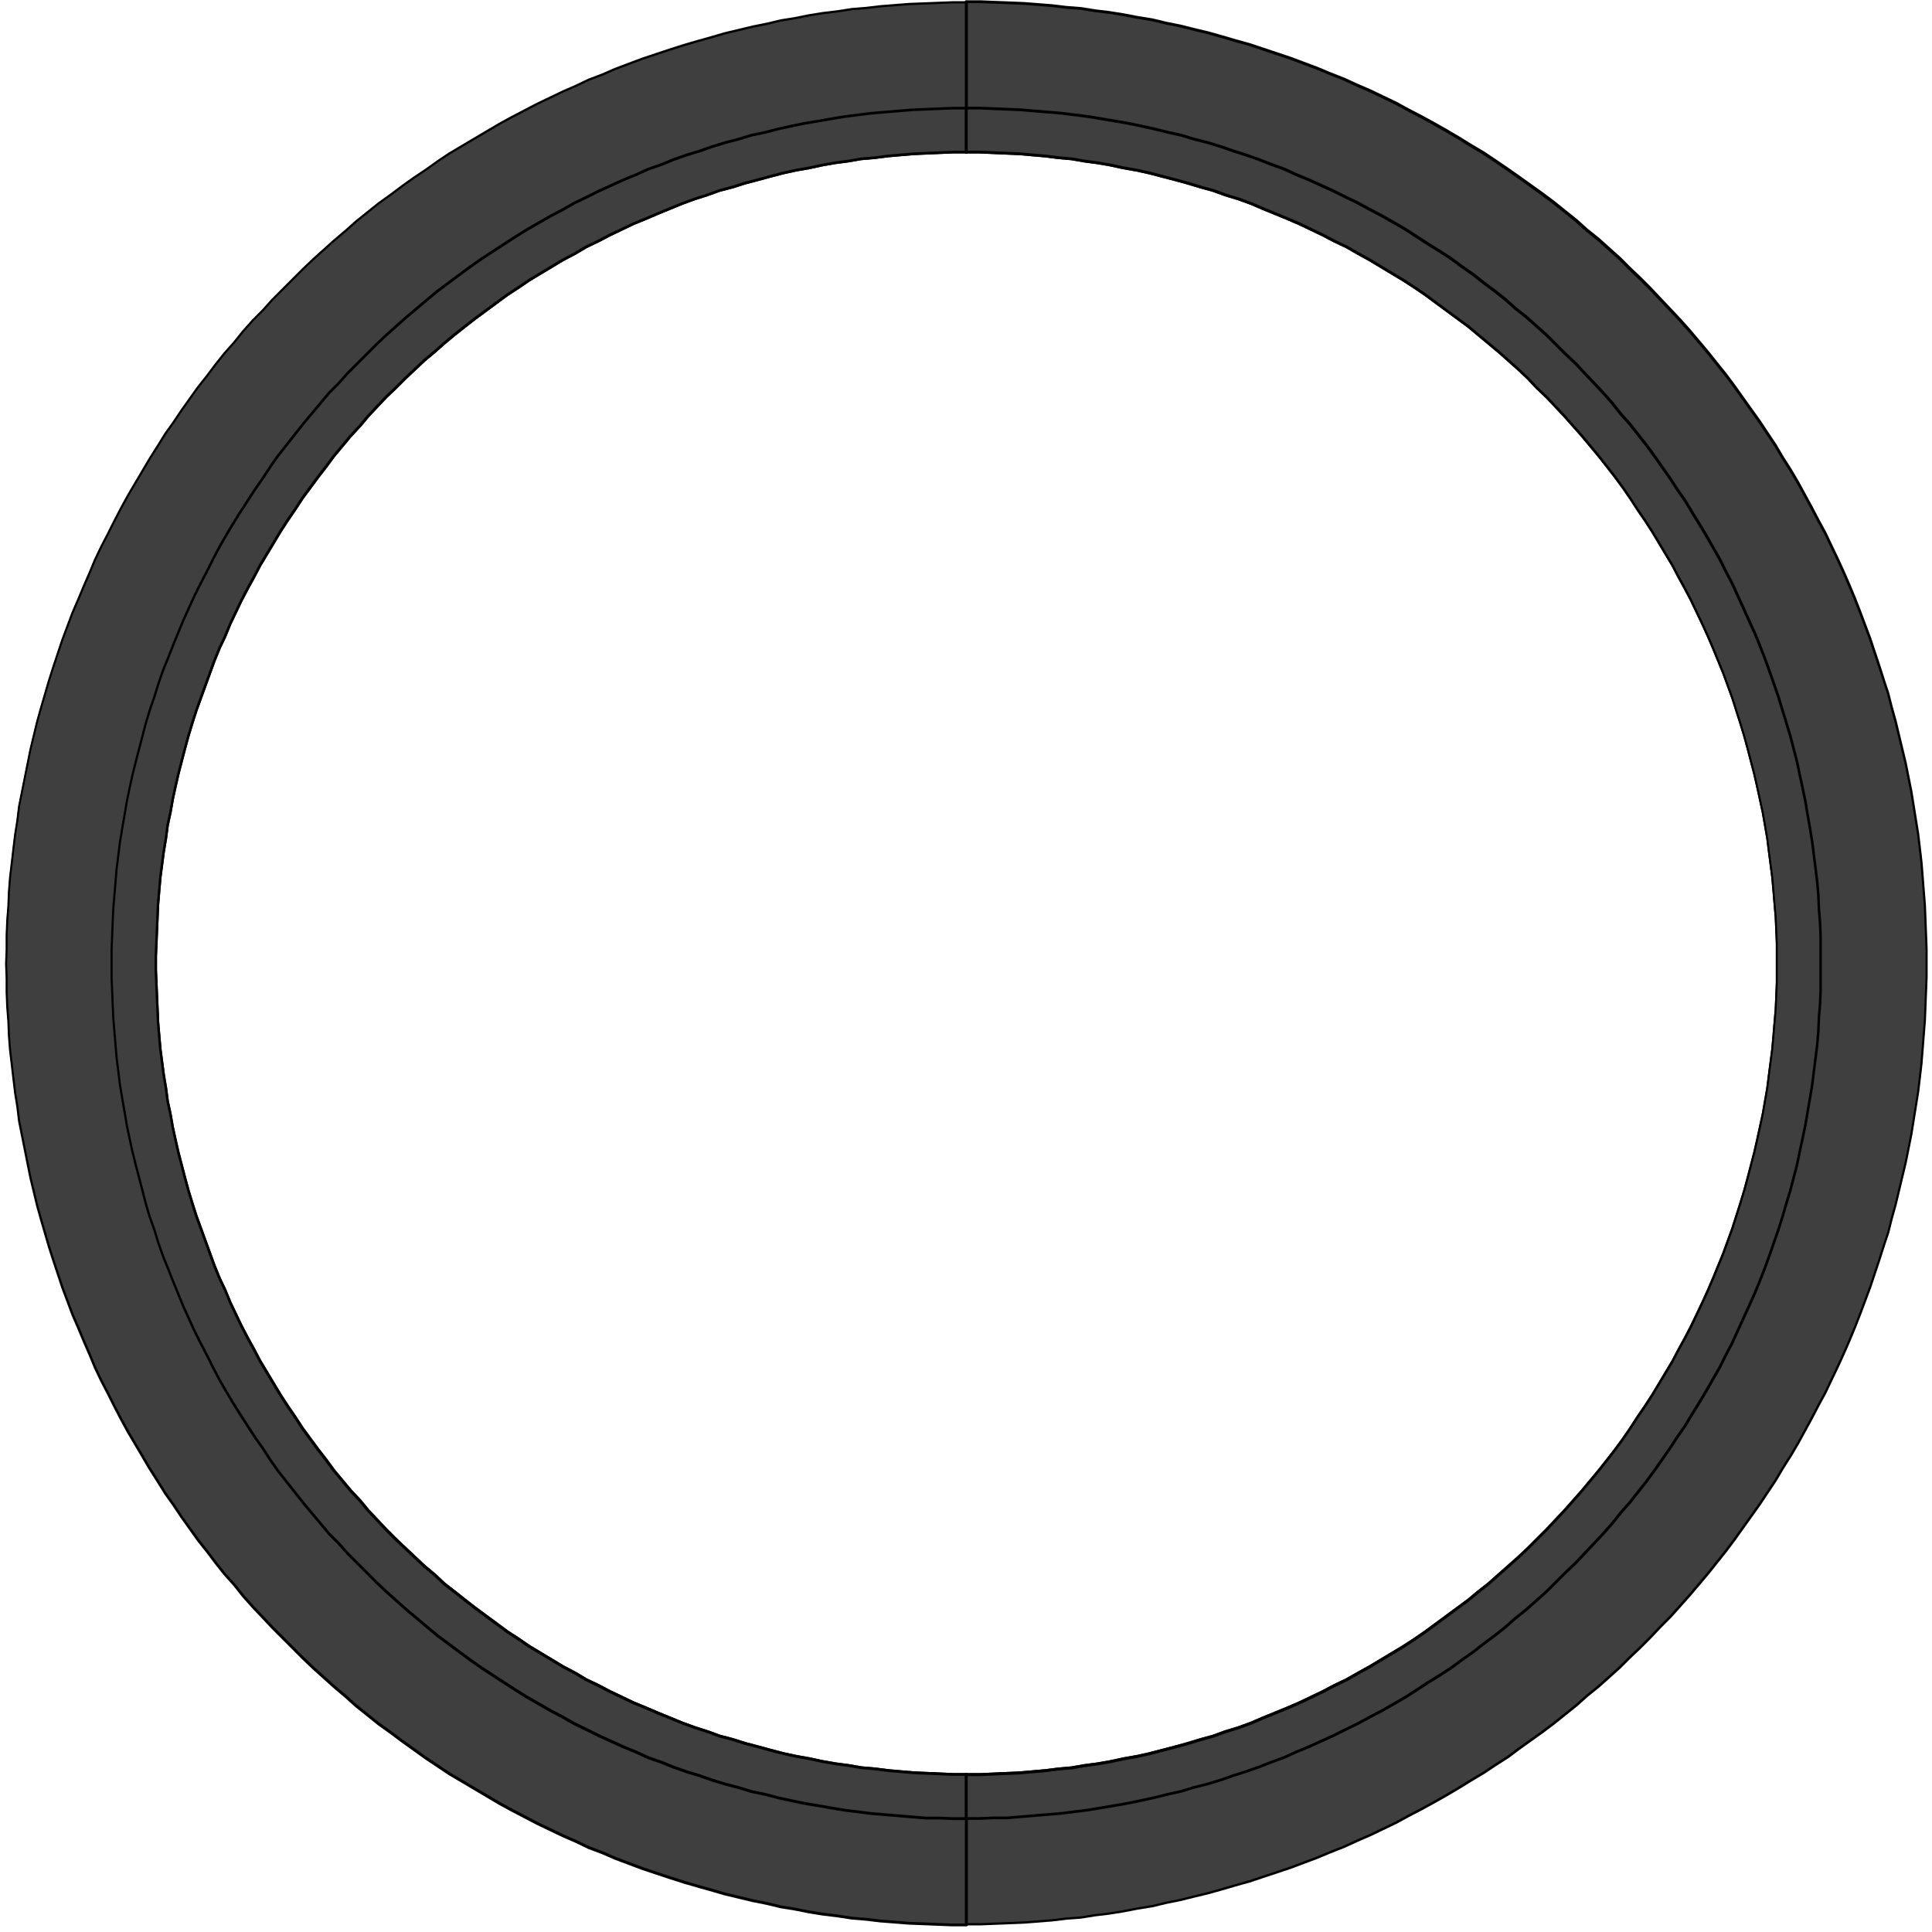 <svg xmlns="http://www.w3.org/2000/svg" width="162" height="162" viewBox="0 0 162 162" fill="none"><path fill-rule="evenodd" clip-rule="evenodd" d="M81.027 0.172H82.256L83.437 0.219L84.666 0.266L85.847 0.314L87.076 0.408L88.257 0.503L89.439 0.645L90.667 0.739L91.849 0.928L93.03 1.07L94.212 1.259L95.44 1.496L96.621 1.685L97.803 1.968L98.984 2.205L100.118 2.488L101.3 2.772L102.481 3.103L103.615 3.434L104.797 3.765L105.931 4.143L107.065 4.521L108.199 4.899L109.333 5.325L110.467 5.75L111.601 6.223L112.688 6.648L113.822 7.168L114.909 7.641L115.996 8.161L117.083 8.681L118.122 9.248L119.209 9.816L120.249 10.383L121.336 10.997L122.375 11.612L123.368 12.226L124.407 12.841L125.4 13.503L126.439 14.212L127.384 14.874L128.377 15.583L129.369 16.292L130.314 17.001L131.259 17.757L132.204 18.514L133.102 19.317L134.047 20.074L134.945 20.877L135.843 21.681L136.694 22.532L137.591 23.383L138.442 24.234L139.245 25.085L140.096 25.983L140.899 26.834L141.703 27.732L142.506 28.677L143.262 29.576L144.018 30.521L144.774 31.466L145.483 32.412L146.192 33.405L146.901 34.397L147.61 35.39L148.271 36.383L148.933 37.376L149.547 38.416L150.209 39.456L150.823 40.495L151.39 41.535L151.957 42.575L152.524 43.663L153.091 44.703L153.611 45.79L154.131 46.877L154.65 48.012L155.123 49.099L155.596 50.234L156.021 51.321L156.446 52.456L156.871 53.59L157.249 54.725L157.628 55.859L158.006 57.041L158.384 58.175L158.667 59.31L158.998 60.492L159.281 61.674L159.565 62.855L159.849 64.037L160.085 65.219L160.321 66.401L160.51 67.583L160.699 68.765L160.888 69.946L161.03 71.128L161.172 72.357L161.266 73.539L161.361 74.768L161.455 75.95L161.502 77.179L161.55 78.361L161.597 79.59V82.001L161.55 83.183L161.502 84.365L161.455 85.594L161.361 86.775L161.266 88.005L161.172 89.186L161.03 90.415L160.888 91.597L160.699 92.779L160.51 93.961L160.321 95.143L160.085 96.325L159.849 97.506L159.565 98.688L159.281 99.87L158.998 101.052L158.667 102.234L158.384 103.368L158.006 104.503L157.628 105.685L157.249 106.819L156.871 107.954L156.446 109.088L156.021 110.223L155.596 111.31L155.123 112.445L154.65 113.532L154.131 114.666L153.611 115.754L153.091 116.841L152.524 117.881L151.957 118.968L151.39 120.008L150.823 121.048L150.209 122.088L149.547 123.128L148.933 124.168L148.271 125.161L147.61 126.154L146.901 127.146L146.192 128.139L145.483 129.132L144.774 130.077L144.018 131.023L143.262 131.968L142.506 132.866L141.703 133.812L140.899 134.71L140.096 135.608L139.245 136.459L138.442 137.31L137.591 138.161L136.694 139.012L135.843 139.863L134.945 140.666L134.047 141.47L133.102 142.226L132.204 143.03L131.259 143.786L130.314 144.543L129.369 145.252L128.377 145.961L127.384 146.67L126.439 147.379L125.4 148.041L124.407 148.703L123.368 149.317L122.375 149.932L121.336 150.546L120.249 151.161L119.209 151.728L118.122 152.296L117.083 152.863L115.996 153.383L114.909 153.903L113.822 154.376L112.688 154.896L111.601 155.321L110.467 155.794L109.333 156.219L108.199 156.645L107.065 157.023L105.931 157.401L104.797 157.779L103.615 158.11L102.481 158.441L101.3 158.772L100.118 159.056L98.984 159.339L97.803 159.576L96.621 159.859L95.44 160.048L94.212 160.285L93.03 160.474L91.849 160.616L90.667 160.805L89.439 160.899L88.257 161.041L87.076 161.136L85.847 161.23L84.666 161.277L83.437 161.325L82.256 161.372H81.027V148.797H82.162L83.248 148.75L84.335 148.703L85.469 148.656L86.556 148.561L87.643 148.466L88.777 148.325L89.864 148.23L90.951 148.041L92.038 147.899L93.125 147.71L94.212 147.474L95.298 147.285L96.385 147.048L97.472 146.765L98.559 146.481L99.599 146.197L100.685 145.866L101.725 145.583L102.765 145.205L103.851 144.874L104.891 144.496L105.883 144.07L106.923 143.645L107.963 143.219L108.955 142.794L109.947 142.321L110.94 141.848L111.932 141.328L112.924 140.856L113.917 140.288L114.862 139.768L115.807 139.201L116.752 138.634L117.697 138.066L118.642 137.452L119.54 136.837L120.438 136.176L121.336 135.514L122.234 134.852L123.131 134.19L123.982 133.481L124.833 132.819L125.683 132.063L126.487 131.354L127.337 130.597L128.14 129.841L128.897 129.085L129.7 128.281L130.456 127.477L131.212 126.674L131.968 125.823L132.677 125.019L133.386 124.168L134.095 123.317L134.803 122.419L135.465 121.568L136.127 120.67L136.741 119.772L137.355 118.826L137.97 117.928L138.584 116.983L139.151 116.037L139.718 115.092L140.285 114.146L140.805 113.154L141.325 112.208L141.844 111.216L142.317 110.223L142.79 109.23L143.262 108.19L143.687 107.197L144.113 106.157L144.538 105.117L144.916 104.077L145.294 103.037L145.625 101.997L145.956 100.957L146.286 99.87L146.57 98.83L146.853 97.743L147.137 96.656L147.373 95.615L147.61 94.528L147.846 93.441L148.035 92.354L148.224 91.266L148.366 90.132L148.507 89.045L148.649 87.957L148.744 86.87L148.838 85.736L148.933 84.648L148.98 83.561L149.027 82.426V79.117L148.98 77.983L148.933 76.895L148.838 75.808L148.744 74.674L148.649 73.586L148.507 72.499L148.366 71.412L148.224 70.277L148.035 69.19L147.846 68.103L147.61 67.016L147.373 65.928L147.137 64.888L146.853 63.801L146.57 62.714L146.286 61.674L145.956 60.586L145.625 59.546L145.294 58.506L144.916 57.466L144.538 56.426L144.113 55.386L143.687 54.346L143.262 53.354L142.79 52.314L142.317 51.321L141.844 50.328L141.325 49.336L140.805 48.39L140.285 47.397L139.718 46.452L139.151 45.506L138.584 44.561L137.97 43.615L137.355 42.717L136.741 41.772L136.127 40.874L135.465 39.975L134.803 39.125L134.095 38.226L133.386 37.376L132.677 36.525L131.968 35.721L131.212 34.87L130.456 34.066L129.7 33.263L128.897 32.506L128.14 31.703L127.337 30.946L126.487 30.19L125.683 29.481L124.833 28.772L123.982 28.063L123.131 27.354L122.234 26.692L121.336 26.03L120.438 25.368L119.54 24.706L118.642 24.092L117.697 23.477L116.752 22.91L115.807 22.343L114.862 21.776L113.917 21.256L112.924 20.688L111.932 20.215L110.94 19.695L109.947 19.223L108.955 18.75L107.963 18.325L106.923 17.899L105.883 17.474L104.891 17.048L103.851 16.67L102.765 16.339L101.725 15.961L100.685 15.677L99.599 15.346L98.559 15.063L97.472 14.779L96.385 14.495L95.298 14.259L94.212 14.07L93.125 13.834L92.038 13.645L90.951 13.503L89.864 13.314L88.777 13.219L87.643 13.077L86.556 12.983L85.469 12.888L84.335 12.841L83.248 12.794L82.162 12.746H81.027" fill="#3F3F3F"></path><path d="M81.026 161.254H82.251L83.429 161.207L84.657 161.159L85.835 161.112L87.059 161.018L88.237 160.923L89.414 160.781H89.418L90.643 160.687L91.82 160.498H91.824L93.006 160.356L94.183 160.167L95.412 159.93L96.589 159.741L97.766 159.458H97.77L98.948 159.221L100.078 158.938L101.256 158.654L102.433 158.323L103.567 157.992L104.745 157.661L105.875 157.283L107.009 156.905L108.139 156.527L109.273 156.101L110.403 155.676L111.537 155.203L112.62 154.778L113.751 154.258L114.837 153.785L115.92 153.265L117.003 152.745L118.039 152.178L119.126 151.61L120.165 151.043L121.248 150.428L122.288 149.814L123.28 149.199L124.316 148.585L125.304 147.923L126.34 147.261L127.281 146.556L128.274 145.847L129.266 145.138L130.207 144.433L131.152 143.676L132.093 142.924L132.987 142.124H132.991L133.932 141.364L134.826 140.564L135.72 139.765L136.567 138.918L137.465 138.067L138.311 137.22L139.115 136.369L139.961 135.518L140.761 134.624L141.564 133.725L142.367 132.78L143.123 131.882L143.879 130.936L144.636 129.991L145.34 129.049L146.049 128.057L146.758 127.064L147.467 126.071L148.128 125.078L148.79 124.09L149.404 123.054L150.066 122.014L150.68 120.978L151.247 119.942L151.814 118.902L152.381 117.814L152.948 116.774L153.468 115.691L153.988 114.604L154.508 113.473L154.98 112.386L155.453 111.251L155.563 111.298L155.453 111.255L155.878 110.168L156.304 109.033L156.729 107.899L157.107 106.768L157.485 105.634L157.863 104.452L158.241 103.321L158.525 102.191L158.855 101.009L159.139 99.827L159.422 98.645L159.706 97.467L159.942 96.289L160.178 95.112L160.367 93.934L160.557 92.752L160.746 91.574L160.887 90.396L161.029 89.171L161.124 87.989L161.218 86.76L161.313 85.578L161.36 84.353L161.407 83.171L161.454 81.993V79.586L161.407 78.361L161.36 77.179L161.313 75.954L161.218 74.776L161.124 73.547L161.029 72.369L160.887 71.144L160.746 69.966L160.557 68.788L160.367 67.607L160.178 66.429L159.942 65.251L159.706 64.073L159.422 62.895L159.139 61.713L158.855 60.535L158.525 59.358L158.241 58.223L157.863 57.092L157.485 55.911L157.107 54.776L156.729 53.645L156.304 52.511L155.878 51.376L155.453 50.289L154.98 49.154L154.508 48.067L153.988 46.933L153.468 45.845L152.948 44.762L152.381 43.726L151.814 42.639L151.247 41.599L150.68 40.559L150.066 39.523L149.404 38.483L148.79 37.443L148.128 36.454L147.467 35.461L146.758 34.468L146.049 33.476L145.34 32.483L144.636 31.541L143.879 30.596L143.123 29.651L142.367 28.752L141.564 27.807L140.761 26.913L139.957 26.062L139.107 25.164L138.303 24.313L137.457 23.466L136.559 22.615L135.712 21.764L134.818 20.964L133.924 20.161L132.983 19.408H132.979L132.085 18.605L131.144 17.848L130.199 17.092L129.258 16.383L129.329 16.288L129.262 16.383L128.27 15.674L127.277 14.964L126.332 14.303L125.293 13.594L124.304 12.932L123.268 12.317L122.276 11.703L121.24 11.088L120.154 10.474L120.213 10.371L120.157 10.474L119.118 9.906L118.031 9.339L116.995 8.772L115.912 8.252L114.83 7.732L113.747 7.259L112.616 6.739L111.533 6.314L110.399 5.841L109.269 5.415L108.135 4.99L107.005 4.612L105.871 4.234L104.741 3.855L103.559 3.525L102.425 3.194L101.244 2.863L100.066 2.579L98.936 2.295L97.759 2.059H97.755L96.577 1.775L95.4 1.586L94.175 1.35L92.998 1.161L91.82 1.019H91.816L90.639 0.83L89.414 0.735H89.41L88.233 0.594L87.052 0.499L85.827 0.405L84.645 0.357L83.417 0.31L82.239 0.263H81.015C80.948 0.263 80.897 0.212 80.897 0.145C80.897 0.078 80.948 0.026 81.015 0.026H82.247L83.429 0.074L84.657 0.121L85.839 0.168H85.843L87.071 0.263L88.253 0.357H88.257L89.434 0.499L90.659 0.594H90.666L91.844 0.783L93.025 0.925H93.029L94.211 1.114L95.439 1.35L96.621 1.539H96.629L97.806 1.823L98.983 2.059H98.987L100.121 2.343L101.303 2.626H101.307L102.488 2.957L103.622 3.288L104.804 3.619H104.808L105.942 3.997L107.076 4.375L108.21 4.754H108.214L109.348 5.179L110.482 5.605L111.616 6.077L112.703 6.503H112.711L113.845 7.027L113.798 7.133L113.845 7.023L114.932 7.495H114.936L116.023 8.015L117.11 8.535H117.113L118.153 9.107L118.098 9.209L118.153 9.103L119.24 9.67L120.28 10.237L121.366 10.852L122.406 11.466L123.398 12.081L124.438 12.695H124.442L125.434 13.361L126.474 14.07L127.419 14.732L128.411 15.441L129.404 16.15L130.349 16.859L131.294 17.62L132.239 18.376H132.243L133.137 19.184L134.078 19.936H134.082L134.98 20.744L135.878 21.547H135.882L136.732 22.402L137.63 23.253L138.481 24.108L139.284 24.963L140.135 25.861L140.938 26.712L141.741 27.614L142.544 28.563L143.301 29.462L144.057 30.411L144.813 31.356L145.522 32.306L146.23 33.302L146.939 34.295L147.648 35.288L148.31 36.285L148.971 37.277L149.585 38.321L150.247 39.357L150.861 40.401L151.428 41.445L151.995 42.485L152.563 43.572L153.13 44.612L153.649 45.704L154.169 46.791L154.689 47.925L155.162 49.017L155.634 50.151L156.059 51.242L156.485 52.377L156.91 53.511L157.288 54.65L157.666 55.785L158.044 56.966L157.93 57.002L158.04 56.966L158.418 58.101V58.109L158.706 59.243L159.036 60.425L159.32 61.611L159.604 62.793L159.887 63.974L160.123 65.16L160.36 66.342L160.549 67.528L160.738 68.71L160.927 69.891L161.068 71.077L161.21 72.306L161.305 73.492L161.399 74.721L161.494 75.903L161.541 77.136L161.588 78.318L161.635 79.547V81.962L161.588 83.148L161.541 84.329L161.494 85.558L161.399 86.744L161.305 87.973L161.21 89.155L161.068 90.388L160.927 91.57L160.738 92.756L160.549 93.938L160.36 95.119L160.123 96.305L159.887 97.487L159.604 98.673L159.32 99.855L159.036 101.036L158.706 102.222L158.422 103.357V103.365L158.04 104.499L157.93 104.464L158.044 104.499L157.666 105.681L157.288 106.815L156.91 107.95L156.485 109.088L156.059 110.223L155.634 111.31L155.162 112.449L154.689 113.536L154.169 114.675L153.649 115.762L153.13 116.849L152.563 117.893L151.995 118.98L151.428 120.02L150.861 121.06L150.247 122.104L149.585 123.144L148.971 124.184L148.31 125.181L147.648 126.174L146.939 127.17L146.23 128.163L145.522 129.156L144.813 130.105L144.057 131.055L143.301 132L142.544 132.902L141.741 133.848L140.938 134.75L140.135 135.648H140.131L139.28 136.503L138.477 137.354L137.626 138.208L136.728 139.059L135.878 139.91H135.874L134.976 140.718L134.078 141.522H134.074L133.133 142.282L132.239 143.082H132.235L131.29 143.842L130.345 144.598L129.4 145.311L128.407 146.02L127.415 146.729L126.47 147.438H126.462L125.422 148.104L124.43 148.766H124.426L123.387 149.385L122.394 149.999L121.355 150.614L120.268 151.228L119.228 151.795L118.141 152.363L117.102 152.93H117.098L116.011 153.454L114.924 153.974H114.92L113.833 154.447L112.699 154.967H112.691L111.604 155.396L110.47 155.869L109.336 156.294L108.202 156.72H108.198L107.064 157.098L105.93 157.476L104.796 157.854H104.792L103.61 158.185L102.476 158.516L101.295 158.847H101.291L100.11 159.131L98.975 159.414H98.972L97.794 159.651L96.617 159.934H96.609L95.427 160.123L94.199 160.36L93.017 160.549H93.013L91.836 160.691L90.659 160.88H90.651L89.426 160.974L88.249 161.116H88.245L87.063 161.211L85.835 161.305H85.831L84.649 161.352L83.421 161.4L82.239 161.447H82.235H81.007C80.94 161.447 80.889 161.396 80.889 161.329C80.889 161.262 80.94 161.211 81.007 161.211L81.026 161.254Z" fill="black"></path><path d="M80.908 161.372V148.797C80.908 148.73 80.959 148.679 81.026 148.679C81.093 148.679 81.144 148.73 81.144 148.797V161.372C81.144 161.439 81.093 161.49 81.026 161.49C80.959 161.49 80.908 161.439 80.908 161.372Z" fill="black"></path><path d="M81.026 148.679H82.157L83.24 148.632L84.326 148.585L85.457 148.537L86.54 148.443L87.623 148.348L88.753 148.207H88.757L89.84 148.112L90.922 147.923H90.926L92.009 147.781L93.092 147.592L94.175 147.356H94.179L95.262 147.167L96.345 146.93L97.428 146.647L98.515 146.363L99.55 146.079L100.637 145.748L101.673 145.465L102.709 145.087H102.716L103.799 144.756L104.831 144.381L105.82 143.956L106.859 143.531L107.899 143.105L108.887 142.68L109.876 142.207L110.864 141.734L111.852 141.214H111.856L112.845 140.741L113.833 140.178L114.778 139.658L115.723 139.091L116.668 138.524L117.614 137.956L118.555 137.342L119.449 136.727L120.346 136.065L121.244 135.404L122.142 134.742L123.036 134.084L123.883 133.379L124.729 132.717L125.576 131.964L126.379 131.255L127.23 130.499L128.033 129.747L128.789 128.99L129.593 128.187L130.349 127.383L131.105 126.579L131.861 125.728L132.57 124.925L133.279 124.074L133.987 123.223L134.696 122.325L135.358 121.474L136.015 120.58L136.626 119.685L137.24 118.74L137.854 117.842L138.469 116.9L139.036 115.955L139.603 115.009L140.166 114.068L140.686 113.079L141.206 112.134L141.721 111.145L142.194 110.156L142.667 109.163L143.139 108.123L143.564 107.134L143.99 106.094L144.415 105.058L144.793 104.018L145.171 102.982L145.502 101.946L145.833 100.906L146.163 99.823L146.447 98.783L146.73 97.696L147.014 96.608L147.25 95.572L147.487 94.485L147.723 93.402L147.912 92.318L148.101 91.235L148.243 90.104L148.384 89.017L148.526 87.934L148.621 86.85L148.715 85.716L148.81 84.633L148.857 83.549L148.904 82.419V79.114L148.857 77.983L148.81 76.9L148.715 75.816L148.621 74.682L148.526 73.598L148.384 72.515L148.243 71.428L148.101 70.297L147.912 69.214L147.723 68.13L147.487 67.047L147.25 65.96L147.014 64.924L146.73 63.84L146.447 62.753L146.163 61.713L145.833 60.63L145.502 59.59L145.171 58.554L144.793 57.518L144.415 56.482L143.99 55.446L143.564 54.406L143.139 53.417L142.667 52.377L142.773 52.33L142.667 52.381L142.194 51.388L141.721 50.399L141.202 49.41L140.682 48.465L140.162 47.472L139.599 46.531L139.032 45.585L138.465 44.64L137.854 43.698L137.24 42.8L136.626 41.855L136.011 40.961L135.354 40.066L134.692 39.215L133.983 38.317L133.275 37.466L132.566 36.615L131.857 35.812L131.101 34.961L130.345 34.157L129.593 33.358L128.793 32.605H128.789L128.037 31.797L127.238 31.045L126.387 30.289L125.588 29.58L124.737 28.87L123.887 28.161L123.04 27.456L122.146 26.798L121.248 26.137L120.35 25.475L119.453 24.813L118.559 24.202L117.618 23.592L116.672 23.024L115.727 22.457L114.786 21.89L113.841 21.37L112.853 20.803L111.864 20.334H111.86L110.872 19.814L109.88 19.341L108.891 18.868L107.903 18.443L107.95 18.333L107.907 18.443L106.867 18.017L105.827 17.592L104.839 17.167L103.807 16.792L102.724 16.461H102.716L101.681 16.083L100.645 15.8L99.558 15.469L98.519 15.185L97.432 14.901L96.349 14.618L95.266 14.381L94.183 14.192H94.179L93.096 13.956L92.013 13.767L90.93 13.625H90.926L89.843 13.436L88.76 13.341H88.757L87.623 13.2L86.54 13.105L85.457 13.011L84.326 12.963L83.24 12.916L82.157 12.869H81.026C80.96 12.869 80.908 12.818 80.908 12.751C80.908 12.684 80.96 12.632 81.026 12.632H82.161H82.165L83.251 12.68L84.338 12.727L85.472 12.774H85.476L86.563 12.869L87.65 12.963H87.654L88.784 13.105L89.867 13.2H89.879L90.962 13.389L92.045 13.53H92.049L93.135 13.72H93.139L94.222 13.956L95.305 14.145H95.309L96.396 14.381H96.4L97.487 14.665L98.574 14.949L99.613 15.232L100.7 15.563L101.736 15.847H101.744L102.779 16.225L103.862 16.556H103.87L104.91 16.938H104.918L105.91 17.367L106.95 17.793L107.989 18.218L108.982 18.644H108.986L109.978 19.12L110.97 19.593H110.974L111.963 20.113L112.951 20.586H112.959L113.951 21.157L113.892 21.26L113.947 21.157L114.892 21.677L115.838 22.248L116.783 22.816L117.728 23.383L118.673 24.001L119.571 24.616L120.469 25.282L121.366 25.944L122.264 26.605L123.162 27.267H123.166L124.017 27.98L124.867 28.689L125.718 29.398L126.521 30.111L127.372 30.868L128.175 31.628H128.179L128.931 32.436L129.731 33.188H129.734L130.491 33.996L131.247 34.799L132.003 35.654L132.712 36.458L133.42 37.313L134.129 38.163L134.838 39.066L135.5 39.917L136.161 40.819L136.775 41.721L137.39 42.666L138.004 43.564L138.618 44.514L139.185 45.463L139.752 46.409L140.32 47.354V47.362L140.843 48.355L141.363 49.3L141.883 50.297L142.355 51.294L142.828 52.286L143.301 53.326L143.726 54.323L144.151 55.363L144.576 56.403L144.954 57.447L145.333 58.487L145.663 59.531L145.994 60.571L146.325 61.658L146.608 62.702L146.892 63.789L147.175 64.877L147.412 65.921L147.648 67.008L147.884 68.095L148.073 69.186L148.262 70.273L148.404 71.412L148.546 72.499L148.688 73.587L148.782 74.678L148.877 75.812L148.971 76.9L149.018 77.991L149.066 79.125V82.438L149.018 83.577L148.971 84.664L148.877 85.755L148.782 86.89L148.688 87.977L148.546 89.068L148.404 90.156L148.262 91.29L148.073 92.381L147.884 93.469L147.648 94.56L147.412 95.647L147.175 96.687L146.892 97.778L146.608 98.866L146.325 99.906L145.994 100.997L145.663 102.037L145.333 103.077L144.954 104.121L144.576 105.161L144.151 106.205L143.726 107.245L143.301 108.237L142.828 109.281L142.355 110.274L141.883 111.267L141.363 112.264L140.843 113.209L140.324 114.202V114.21L139.752 115.155L139.185 116.101L138.618 117.046L138.004 117.995L137.39 118.894L136.775 119.839L136.161 120.741L135.5 121.643L134.838 122.498L134.129 123.396L133.42 124.251L132.712 125.102L132.003 125.91L131.247 126.761L130.491 127.568L129.734 128.372L128.931 129.179L128.175 129.936L127.372 130.696L126.521 131.456L125.718 132.165L124.867 132.922H124.863L124.013 133.587L123.162 134.297H123.158L122.26 134.962L121.362 135.624L120.465 136.286L119.567 136.948L118.669 137.566L117.724 138.181L116.779 138.752L115.834 139.319L114.889 139.887L113.943 140.407L112.951 140.974H112.943L111.951 141.451L110.962 141.971H110.959L109.966 142.447L108.974 142.92H108.97L107.978 143.345L106.938 143.771L105.898 144.196L104.906 144.622H104.898L103.858 145.004H103.851L102.768 145.335L101.732 145.713H101.724L100.685 146.001L99.598 146.331L98.558 146.615L97.471 146.899L96.384 147.182H96.38L95.293 147.419H95.29L94.207 147.608L93.124 147.844H93.12L92.033 148.033H92.029L90.946 148.175L89.863 148.364H89.851L88.768 148.459L87.638 148.601H87.634L86.547 148.695L85.461 148.79H85.457L84.323 148.837L83.236 148.884L82.149 148.931H82.145H81.011C80.944 148.931 80.893 148.88 80.893 148.813C80.893 148.746 80.944 148.695 81.011 148.695L81.026 148.679Z" fill="black"></path><path d="M80.908 12.747V0.172C80.908 0.105 80.959 0.054 81.026 0.054C81.093 0.054 81.144 0.105 81.144 0.172V12.747C81.144 12.814 81.093 12.865 81.026 12.865C80.959 12.865 80.908 12.814 80.908 12.747Z" fill="black"></path><path fill-rule="evenodd" clip-rule="evenodd" d="M81.027 161.372H79.845L78.617 161.325L77.435 161.277L76.207 161.23L75.025 161.136L73.797 161.041L72.615 160.899L71.434 160.805L70.205 160.616L69.024 160.474L67.843 160.285L66.661 160.048L65.48 159.859L64.298 159.576L63.117 159.339L61.936 159.056L60.754 158.772L59.62 158.441L58.439 158.11L57.305 157.779L56.123 157.401L54.989 157.023L53.855 156.645L52.721 156.219L51.587 155.794L50.5 155.321L49.366 154.896L48.279 154.376L47.192 153.903L46.105 153.383L45.018 152.863L43.931 152.296L42.845 151.728L41.805 151.161L40.766 150.546L39.726 149.932L38.686 149.317L37.647 148.703L36.654 148.041L35.662 147.379L34.67 146.67L33.677 145.961L32.732 145.252L31.74 144.543L30.795 143.786L29.85 143.03L28.952 142.226L28.054 141.47L27.156 140.666L26.258 139.863L25.36 139.012L24.51 138.161L23.659 137.31L22.809 136.459L22.005 135.608L21.155 134.71L20.351 133.812L19.595 132.866L18.792 131.968L18.036 131.023L17.327 130.077L16.571 129.132L15.862 128.139L15.153 127.146L14.492 126.154L13.783 125.161L13.169 124.168L12.507 123.128L11.893 122.088L11.278 121.048L10.664 120.008L10.097 118.968L9.53 117.881L9.01 116.841L8.443 115.754L7.923 114.666L7.451 113.532L6.978 112.445L6.506 111.31L6.033 110.223L5.608 109.088L5.183 107.954L4.804 106.819L4.426 105.685L4.048 104.503L3.718 103.368L3.387 102.234L3.056 101.052L2.773 99.87L2.489 98.688L2.253 97.506L2.016 96.325L1.78 95.143L1.544 93.961L1.402 92.779L1.213 91.597L1.071 90.415L0.93 89.186L0.788 88.005L0.693 86.775L0.646 85.594L0.552 84.365L0.504 83.183V82.001L0.457 80.772L0.504 79.59V78.361L0.552 77.179L0.646 75.95L0.693 74.768L0.788 73.539L0.93 72.357L1.071 71.128L1.213 69.946L1.402 68.765L1.544 67.583L1.78 66.401L2.016 65.219L2.253 64.037L2.489 62.855L2.773 61.674L3.056 60.492L3.387 59.31L3.718 58.175L4.048 57.041L4.426 55.859L4.804 54.725L5.183 53.59L5.608 52.456L6.033 51.321L6.506 50.234L6.978 49.099L7.451 48.012L7.923 46.877L8.443 45.79L9.01 44.703L9.53 43.663L10.097 42.575L10.664 41.535L11.278 40.495L11.893 39.456L12.507 38.416L13.169 37.376L13.783 36.383L14.492 35.39L15.153 34.397L15.862 33.405L16.571 32.412L17.327 31.466L18.036 30.521L18.792 29.576L19.595 28.677L20.351 27.732L21.155 26.834L22.005 25.983L22.809 25.085L23.659 24.234L24.51 23.383L25.36 22.532L26.258 21.681L27.156 20.877L28.054 20.074L28.952 19.317L29.85 18.514L30.795 17.757L31.74 17.001L32.732 16.292L33.677 15.583L34.67 14.874L35.662 14.212L36.654 13.503L37.647 12.841L38.686 12.226L39.726 11.612L40.766 10.997L41.805 10.383L42.845 9.816L43.931 9.248L45.018 8.681L46.105 8.161L47.192 7.641L48.279 7.168L49.366 6.648L50.5 6.223L51.587 5.75L52.721 5.325L53.855 4.899L54.989 4.521L56.123 4.143L57.305 3.765L58.439 3.434L59.62 3.103L60.754 2.772L61.936 2.488L63.117 2.205L64.298 1.968L65.48 1.685L66.661 1.496L67.843 1.259L69.024 1.07L70.205 0.928L71.434 0.739L72.615 0.645L73.797 0.503L75.025 0.408L76.207 0.314L77.435 0.266L78.617 0.219L79.845 0.172H81.027V12.746H79.94L78.806 12.794L77.719 12.841L76.632 12.888L75.498 12.983L74.411 13.077L73.324 13.219L72.19 13.314L71.103 13.503L70.016 13.645L68.929 13.834L67.843 14.07L66.756 14.259L65.669 14.495L64.582 14.779L63.542 15.063L62.456 15.346L61.416 15.677L60.329 15.961L59.289 16.339L58.25 16.67L57.21 17.048L56.171 17.474L55.131 17.899L54.139 18.325L53.099 18.75L52.107 19.223L51.114 19.695L50.122 20.215L49.13 20.688L48.184 21.256L47.192 21.776L46.247 22.343L45.302 22.91L44.357 23.477L43.459 24.092L42.514 24.706L41.616 25.368L40.718 26.03L39.82 26.692L38.97 27.354L38.072 28.063L37.221 28.772L36.418 29.481L35.567 30.19L34.764 30.946L33.961 31.703L33.157 32.506L32.354 33.263L31.598 34.066L30.842 34.87L30.133 35.721L29.377 36.525L28.668 37.376L27.959 38.226L27.298 39.125L26.636 39.975L25.975 40.874L25.313 41.772L24.699 42.717L24.084 43.615L23.47 44.561L22.903 45.506L22.336 46.452L21.769 47.397L21.249 48.39L20.729 49.336L20.21 50.328L19.737 51.321L19.265 52.314L18.839 53.354L18.367 54.346L17.941 55.386L17.563 56.426L17.185 57.466L16.807 58.506L16.429 59.546L16.098 60.586L15.768 61.674L15.484 62.714L15.201 63.801L14.917 64.888L14.681 65.928L14.444 67.016L14.255 68.103L14.019 69.19L13.877 70.277L13.688 71.412L13.547 72.499L13.405 73.586L13.31 74.674L13.216 75.808L13.169 76.895L13.121 77.983L13.074 79.117L13.027 80.205V81.339L13.074 82.426L13.121 83.561L13.169 84.648L13.216 85.736L13.31 86.87L13.405 87.957L13.547 89.045L13.688 90.132L13.877 91.266L14.019 92.354L14.255 93.441L14.444 94.528L14.681 95.615L14.917 96.656L15.201 97.743L15.484 98.83L15.768 99.87L16.098 100.957L16.429 101.997L16.807 103.037L17.185 104.077L17.563 105.117L17.941 106.157L18.367 107.197L18.839 108.19L19.265 109.23L19.737 110.223L20.21 111.216L20.729 112.208L21.249 113.154L21.769 114.146L22.336 115.092L22.903 116.037L23.47 116.983L24.084 117.928L24.699 118.826L25.313 119.772L25.975 120.67L26.636 121.568L27.298 122.419L27.959 123.317L28.668 124.168L29.377 125.019L30.133 125.823L30.842 126.674L31.598 127.477L32.354 128.281L33.157 129.085L33.961 129.841L34.764 130.597L35.567 131.354L36.418 132.063L37.221 132.819L38.072 133.481L38.97 134.19L39.82 134.852L40.718 135.514L41.616 136.176L42.514 136.837L43.459 137.452L44.357 138.066L45.302 138.634L46.247 139.201L47.192 139.768L48.184 140.288L49.13 140.856L50.122 141.328L51.114 141.848L52.107 142.321L53.099 142.794L54.139 143.219L55.131 143.645L56.171 144.07L57.21 144.496L58.25 144.874L59.289 145.205L60.329 145.583L61.416 145.866L62.456 146.197L63.542 146.481L64.582 146.765L65.669 147.048L66.756 147.285L67.843 147.474L68.929 147.71L70.016 147.899L71.103 148.041L72.19 148.23L73.324 148.325L74.411 148.466L75.498 148.561L76.632 148.656L77.719 148.703L78.806 148.75L79.94 148.797H81.027" fill="#3F3F3F"></path><path d="M81.027 0.29H79.846L78.621 0.337L77.439 0.385L76.215 0.432L75.037 0.527L73.813 0.621L72.631 0.763H72.627L71.45 0.857L70.225 1.047L69.048 1.188L67.87 1.377L66.693 1.614H66.689L65.511 1.803L64.334 2.087H64.33L63.153 2.323L61.971 2.607L60.794 2.89L59.664 3.221L58.482 3.552L57.348 3.883L56.167 4.261L56.131 4.147L56.167 4.257L55.033 4.635L53.903 5.013L52.769 5.439L51.638 5.864L50.555 6.337H50.551L49.421 6.763L48.338 7.279L47.255 7.751L46.169 8.271L45.082 8.791L43.999 9.359L42.912 9.926L41.876 10.493L40.837 11.108L39.797 11.722L38.757 12.337L37.722 12.951L36.733 13.609L35.741 14.318L34.749 14.98L33.76 15.685L32.815 16.394L31.827 17.104L30.886 17.86L29.944 18.612L29.05 19.412L28.153 20.168L27.255 20.972L26.357 21.776L25.463 22.623L24.612 23.474L23.762 24.324L22.915 25.171L22.116 26.066H22.112L21.265 26.921L20.466 27.815L19.714 28.756H19.71L18.91 29.658L18.158 30.6L17.449 31.545L16.693 32.491L15.988 33.48L15.28 34.472L14.618 35.465L13.913 36.458L13.303 37.447L12.641 38.486L12.027 39.526L11.412 40.566L10.798 41.606L10.231 42.643L9.664 43.73L9.144 44.77L8.577 45.857L8.061 46.941L7.589 48.071L7.116 49.158L6.644 50.293L6.171 51.38L5.746 52.511L5.321 53.641L4.943 54.772L4.565 55.907L4.186 57.084L3.856 58.219L3.525 59.353L3.194 60.531L2.911 61.709L2.627 62.887L2.391 64.065L2.155 65.247L1.918 66.429L1.682 67.606L1.54 68.784L1.351 69.97L1.209 71.148L1.068 72.377L0.926 73.555L0.831 74.78L0.784 75.958L0.69 77.191L0.642 78.369V79.594L0.595 80.776L0.642 82.001V83.187L0.69 84.365L0.784 85.59L0.831 86.776L0.926 88.001L1.068 89.179L1.209 90.408L1.351 91.586L1.54 92.763L1.682 93.945L1.918 95.123L2.155 96.305L2.391 97.487L2.627 98.665L2.911 99.843L3.194 101.02L3.525 102.198L3.856 103.333L4.186 104.467L4.565 105.649L4.943 106.784L5.321 107.918L5.746 109.049L6.171 110.18L6.644 111.263L7.116 112.397L7.589 113.485L8.061 114.619L8.577 115.703L9.144 116.79L9.664 117.83L10.231 118.917L10.798 119.953L11.412 120.993L12.027 122.033L12.641 123.073L13.303 124.113L13.913 125.106L14.618 126.095L15.28 127.087L15.988 128.08L16.697 129.069L17.449 130.01L18.158 130.956L18.91 131.897L19.71 132.792H19.714L20.47 133.741L21.269 134.635L22.12 135.533L22.923 136.384L23.774 137.235L24.624 138.086L25.475 138.937L26.369 139.784L27.267 140.588L28.164 141.391L29.062 142.148L29.956 142.951L30.897 143.708L31.838 144.46L32.827 145.169L33.772 145.878L34.764 146.587L35.757 147.297L36.749 147.958L37.737 148.62L38.773 149.235L39.813 149.849L40.852 150.464L41.892 151.078L42.928 151.646L44.014 152.213L45.101 152.78L46.184 153.3L47.271 153.82L48.354 154.293L49.437 154.813L50.567 155.238H50.571L51.654 155.711L52.784 156.137L53.914 156.562L55.045 156.94L56.179 157.318L57.36 157.697L58.494 158.027L59.675 158.358L60.806 158.689L61.983 158.973L63.161 159.257L64.342 159.493H64.346L65.523 159.777L66.701 159.966H66.705L67.882 160.202L69.06 160.391L70.237 160.533L71.462 160.722L72.639 160.817H72.643L73.82 160.958L75.045 161.053L76.227 161.147L77.451 161.195L78.633 161.242L79.857 161.289H81.035C81.102 161.289 81.153 161.34 81.153 161.407C81.153 161.474 81.102 161.526 81.035 161.526H79.85L78.621 161.478L77.439 161.431L76.211 161.384H76.207L75.025 161.289L73.797 161.195H73.793L72.615 161.053L71.438 160.958H71.43L70.202 160.769L69.024 160.627H69.02L67.839 160.438H67.835L66.657 160.202L65.48 160.013H65.472L64.295 159.729L63.113 159.493H63.109L61.928 159.209L60.747 158.926H60.743L59.609 158.595L58.427 158.264L57.293 157.933L56.112 157.555L54.978 157.177L53.843 156.798H53.84L52.706 156.373L51.571 155.947H51.567L50.484 155.475L49.354 155.049H49.346L48.264 154.525L47.177 154.053L46.09 153.533L45.003 153.013L43.916 152.445L42.829 151.878L41.79 151.311L40.75 150.692L39.71 150.078L38.671 149.463L37.631 148.849H37.627L36.635 148.183L35.642 147.521L34.65 146.808L33.658 146.099L32.713 145.39L31.72 144.681H31.716L30.771 143.92L29.826 143.164H29.822L28.924 142.357L28.027 141.6L27.129 140.793L26.231 139.989L25.333 139.134L24.483 138.279L23.632 137.428L22.781 136.577L21.978 135.723L21.127 134.824L20.324 133.922H20.32L19.568 132.973L18.769 132.079H18.765L18.009 131.129L17.3 130.184L16.544 129.238L15.835 128.242L15.126 127.249L14.464 126.256L13.756 125.264V125.256L13.137 124.263L12.476 123.223L11.861 122.179L11.247 121.139L10.633 120.099L10.066 119.055L9.499 117.968L8.979 116.928L8.412 115.84L7.892 114.749L7.42 113.611L6.947 112.524L6.474 111.389L6.002 110.302L5.577 109.163L5.151 108.029L4.773 106.89L4.395 105.756L4.017 104.574L3.686 103.435L3.356 102.301L3.025 101.119L2.741 99.933L2.458 98.751L2.221 97.566L1.985 96.384L1.749 95.202L1.513 94.02V94.012L1.371 92.834L1.182 91.656L1.04 90.471L0.898 89.242L0.757 88.06L0.662 86.827L0.615 85.641L0.52 84.416L0.473 83.23V82.044L0.426 80.819V80.811L0.473 79.633V78.408L0.52 77.223L0.615 75.99L0.662 74.812L0.757 73.579L0.898 72.393L1.04 71.164L1.182 69.982L1.371 68.796L1.513 67.618V67.611L1.749 66.429L1.985 65.247L2.221 64.065L2.458 62.883L2.741 61.697L3.025 60.516L3.356 59.33L3.686 58.195L4.017 57.061L4.395 55.875L4.773 54.74L5.151 53.606L5.577 52.467L6.002 51.333L6.474 50.242L6.947 49.107L7.42 48.02L7.892 46.885L8.412 45.794L8.979 44.703L9.499 43.663L10.066 42.576L10.633 41.536L11.247 40.492L11.861 39.452L12.476 38.412L13.137 37.368L13.752 36.375V36.367L14.464 35.374L15.126 34.382L15.835 33.385L16.544 32.392L17.3 31.443L18.009 30.497L18.765 29.548H18.769L19.568 28.646L20.324 27.704H20.328L21.131 26.802H21.135L21.982 25.947L22.781 25.053H22.785L23.636 24.198L24.486 23.347L25.337 22.497L26.235 21.642L27.133 20.834L28.03 20.03L28.928 19.274L29.826 18.471H29.83L30.775 17.71L31.72 16.954H31.724L32.717 16.241L33.662 15.532L34.654 14.823L35.646 14.161L36.639 13.452L37.631 12.786H37.635L38.675 12.167L39.714 11.553L40.754 10.938L41.794 10.324L42.833 9.753L43.92 9.185L45.007 8.618L46.094 8.098L47.181 7.578L48.264 7.105L49.35 6.585H49.358L50.488 6.156L51.571 5.683H51.575L52.709 5.254L53.843 4.828H53.847L54.982 4.45L56.116 4.072L57.297 3.694L58.431 3.363L59.612 3.032L60.747 2.701H60.751L61.932 2.417L63.113 2.134H63.117L64.295 1.897L65.476 1.614H65.484L66.661 1.425L67.839 1.188H67.843L69.024 0.999H69.028L70.206 0.857L71.434 0.668H71.442L72.62 0.574L73.801 0.432H73.805L75.033 0.337L76.215 0.243H76.219L77.447 0.196L78.629 0.148L79.857 0.101H79.861H81.043C81.11 0.101 81.161 0.152 81.161 0.219C81.161 0.286 81.11 0.337 81.043 0.337L81.027 0.29Z" fill="black"></path><path d="M81.144 0.172V12.747C81.144 12.814 81.093 12.865 81.026 12.865C80.959 12.865 80.908 12.814 80.908 12.747V0.172C80.908 0.105 80.959 0.054 81.026 0.054C81.093 0.054 81.144 0.105 81.144 0.172Z" fill="black"></path><path d="M81.028 12.865H79.945L78.815 12.912L77.728 12.959L76.645 13.007L75.515 13.101L74.432 13.196L73.349 13.337H73.345L72.215 13.432L71.132 13.621H71.128L70.045 13.763L68.962 13.952L67.879 14.188H67.875L66.792 14.377L65.709 14.614L64.622 14.897L63.583 15.181L62.5 15.465L61.464 15.796H61.456L60.373 16.079L59.338 16.453H59.334L58.298 16.784L57.262 17.163L56.227 17.588L55.187 18.014L55.144 17.903L55.191 18.014L54.199 18.439L53.163 18.864L52.175 19.337L51.186 19.81L50.194 20.33H50.19L49.202 20.803L48.26 21.366H48.252L47.264 21.886L46.323 22.453L45.378 23.02L44.437 23.588L43.543 24.198L42.602 24.813L41.708 25.471L40.81 26.133L39.912 26.794L39.065 27.456L38.167 28.165L37.317 28.874L36.514 29.584L35.667 30.293L34.867 31.045L34.064 31.801L33.261 32.605L32.462 33.361L31.709 34.161L30.957 34.961L30.252 35.808H30.248L29.496 36.615L28.791 37.462L28.086 38.309L27.429 39.203L26.767 40.054L26.106 40.953L25.444 41.847L24.83 42.788L24.215 43.687L23.605 44.628L23.038 45.574L22.471 46.519L21.904 47.46L21.384 48.449L20.864 49.395L20.345 50.383L19.872 51.372L19.399 52.361L18.974 53.397V53.405L18.502 54.394L18.08 55.43L17.702 56.466L17.324 57.506L16.946 58.546L16.568 59.582L16.237 60.618L15.906 61.701L15.623 62.737L15.339 63.825L15.056 64.912L14.82 65.952L14.583 67.035L14.394 68.119L14.158 69.206L14.016 70.289L13.827 71.428L13.685 72.511L13.544 73.594L13.449 74.678L13.355 75.808L13.307 76.892L13.26 77.979L13.213 79.114L13.166 80.197V81.327L13.213 82.411L13.26 83.545L13.307 84.633L13.355 85.716L13.449 86.847L13.544 87.93L13.685 89.013L13.827 90.097L14.016 91.227L14.158 92.314L14.394 93.398L14.583 94.489L14.82 95.572L15.056 96.608L15.339 97.696L15.623 98.783L15.906 99.819L16.237 100.902L16.568 101.938L16.946 102.974L17.324 104.014L17.702 105.054L18.08 106.09L18.502 107.126L18.974 108.115V108.123L19.399 109.159L19.872 110.148L20.345 111.137L20.864 112.126L21.384 113.071L21.904 114.064L22.471 115.005L23.038 115.951L23.605 116.896L24.219 117.838L24.834 118.736L25.448 119.681L26.106 120.576L26.767 121.474L27.429 122.325L28.086 123.223L28.791 124.07L29.496 124.917L30.248 125.716H30.252L30.957 126.571L31.709 127.371L32.465 128.175L33.265 128.978L34.068 129.735L34.871 130.491L35.671 131.243L36.517 131.949H36.521L37.321 132.705L38.167 133.363L39.065 134.072L39.916 134.734L40.814 135.396L41.712 136.057L42.605 136.719L43.547 137.33L44.441 137.944L45.382 138.512L46.327 139.079L47.268 139.646L48.256 140.166H48.264L49.206 140.733L50.194 141.202H50.198L51.186 141.722L52.179 142.195L53.167 142.668L54.203 143.093L55.195 143.519L56.235 143.944L57.27 144.37L58.306 144.748L59.342 145.079H59.346L60.381 145.457L61.464 145.74H61.472L62.508 146.071L63.591 146.355L64.63 146.639L65.713 146.922L66.796 147.159L67.879 147.348H67.883L68.966 147.584L70.049 147.773L71.132 147.915H71.136L72.219 148.104L73.349 148.199H73.353L74.436 148.34L75.519 148.435L76.649 148.53L77.736 148.577L78.823 148.624L79.953 148.671H81.036C81.103 148.671 81.154 148.723 81.154 148.79C81.154 148.856 81.103 148.908 81.036 148.908H79.945L78.811 148.86L77.724 148.813L76.637 148.766H76.633L75.499 148.671L74.412 148.577H74.408L73.325 148.435L72.195 148.34H72.183L71.1 148.151L70.017 148.01H70.013L68.927 147.82H68.923L67.84 147.584L66.757 147.395H66.753L65.666 147.159H65.662L64.575 146.875L63.535 146.591L62.449 146.308H62.441L61.405 145.977L60.322 145.693H60.31L59.275 145.311L58.239 144.98H58.235L57.196 144.602H57.191L56.152 144.176L55.112 143.751L54.12 143.326L53.08 142.9H53.072L52.08 142.423L51.088 141.951H51.084L50.092 141.431L49.103 140.958H49.091L48.15 140.387L47.162 139.867H47.154L46.209 139.296L45.264 138.728L44.319 138.161H44.311L43.413 137.543L42.468 136.928H42.464L41.566 136.262L40.668 135.6L39.77 134.939L38.92 134.277L38.022 133.568L37.171 132.906L37.163 132.898L36.364 132.146L35.517 131.44H35.513L34.71 130.68L33.907 129.924L33.103 129.167L32.3 128.36L31.544 127.552L30.788 126.749H30.784L30.079 125.894L29.327 125.094H29.323L28.614 124.239L27.905 123.388H27.901L27.24 122.486L26.578 121.635L25.917 120.733L25.255 119.835L24.641 118.886L24.026 117.987L23.412 117.038L22.845 116.089L22.278 115.143L21.711 114.198V114.19L21.187 113.197L20.667 112.252L20.148 111.255L19.675 110.258L19.203 109.266V109.258L18.777 108.222L18.305 107.233V107.225L17.875 106.185L17.497 105.141L17.119 104.101L16.741 103.061L16.363 102.021L16.032 100.977L15.702 99.89L15.418 98.846L15.135 97.759L14.851 96.671L14.615 95.627L14.379 94.54L14.19 93.449L13.953 92.366V92.358L13.812 91.274L13.623 90.144L13.481 89.053L13.339 87.965L13.245 86.874L13.15 85.74L13.103 84.648L13.055 83.561L13.008 82.427L12.961 81.339V80.201L13.008 79.109L13.055 77.975L13.103 76.888L13.15 75.8L13.245 74.662L13.339 73.575L13.481 72.484L13.623 71.396L13.812 70.258L13.953 69.174V69.166L14.19 68.083L14.379 67L14.615 65.909L14.851 64.869L15.135 63.777L15.418 62.69L15.702 61.65L16.032 60.559L16.363 59.519L16.741 58.475L17.119 57.435L17.497 56.395L17.875 55.355L18.301 54.311V54.303L18.773 53.314L19.199 52.278V52.27L19.675 51.278L20.148 50.285L20.667 49.288L21.187 48.343L21.707 47.35V47.342L22.278 46.397L22.845 45.451L23.412 44.506L24.026 43.556L24.641 42.658L25.255 41.713L25.917 40.811L26.578 39.913L27.24 39.062L27.901 38.163H27.905L28.614 37.309L29.323 36.458H29.327L30.079 35.65L30.784 34.803H30.788L31.544 33.996L32.3 33.192H32.304L33.107 32.432L33.911 31.628L34.714 30.868L35.517 30.111H35.521L36.372 29.398L37.175 28.689L38.026 27.976L38.924 27.267L39.774 26.605L40.672 25.944L41.57 25.282L42.468 24.62H42.472L43.417 24.001L44.311 23.387H44.319L45.264 22.816L46.209 22.248L47.154 21.681H47.162L48.15 21.161L49.091 20.594H49.103L50.092 20.117L51.084 19.597H51.088L52.08 19.124L53.072 18.652H53.08L54.12 18.222L55.112 17.797L56.152 17.371L57.191 16.946H57.196L58.235 16.568H58.239L59.275 16.237L60.31 15.859H60.322L61.405 15.571L62.441 15.24H62.449L63.535 14.957L64.575 14.673L65.662 14.389H65.666L66.753 14.153H66.757L67.84 13.964L68.923 13.727H68.927L70.013 13.538H70.017L71.1 13.396L72.183 13.207H72.195L73.325 13.113L74.408 12.971H74.412L75.499 12.877L76.633 12.782H76.637L77.724 12.735L78.811 12.687L79.945 12.64H79.949H81.036C81.103 12.64 81.154 12.691 81.154 12.758C81.154 12.825 81.103 12.877 81.036 12.877L81.028 12.865Z" fill="black"></path><path d="M81.144 148.797V161.372C81.144 161.439 81.093 161.49 81.026 161.49C80.959 161.49 80.908 161.439 80.908 161.372V148.797C80.908 148.73 80.959 148.679 81.026 148.679C81.093 148.679 81.144 148.73 81.144 148.797Z" fill="black"></path><path fill-rule="evenodd" clip-rule="evenodd" d="M81.028 152.485H79.893L78.759 152.438H77.625L76.491 152.343L75.357 152.248L74.223 152.154L73.089 152.059L71.954 151.918L70.82 151.776L69.686 151.587L68.599 151.398L67.465 151.208L66.331 150.972L65.244 150.736L64.157 150.452L63.023 150.216L61.937 149.885L60.85 149.601L59.763 149.27L58.676 148.892L57.589 148.561L56.502 148.183L55.463 147.758L54.376 147.379L53.336 146.907L52.297 146.481L51.257 146.008L50.217 145.536L49.178 145.016L48.185 144.543L47.193 143.976L46.201 143.456L45.208 142.888L44.216 142.321L43.224 141.707L42.279 141.092L41.333 140.478L40.388 139.863L39.443 139.201L38.545 138.539L37.6 137.83L36.702 137.168L35.852 136.459L34.954 135.703L34.103 134.994L33.253 134.238L32.402 133.481L31.552 132.678L30.748 131.874L29.945 131.07L29.142 130.267L28.386 129.416L27.582 128.612L26.873 127.761L26.117 126.863L25.409 126.012L24.7 125.114L23.991 124.216L23.282 123.318L22.62 122.372L22.006 121.427L21.345 120.481L20.73 119.536L20.116 118.59L19.502 117.598L18.934 116.652L18.367 115.659L17.848 114.667L17.328 113.627L16.808 112.634L16.288 111.594L15.816 110.554L15.343 109.514L14.918 108.474L14.493 107.434L14.067 106.347L13.642 105.307L13.264 104.219L12.933 103.132L12.555 102.092L12.224 100.958L11.941 99.87L11.657 98.783L11.374 97.696L11.09 96.561L10.854 95.474L10.618 94.339L10.429 93.205L10.24 92.118L10.051 90.983L9.909 89.848L9.767 88.714L9.673 87.579L9.578 86.445L9.484 85.31L9.436 84.176L9.389 83.041L9.342 81.907V79.638L9.389 78.503L9.436 77.368L9.484 76.234L9.578 75.099L9.673 73.965L9.767 72.83L9.909 71.696L10.051 70.561L10.24 69.427L10.429 68.339L10.618 67.205L10.854 66.07L11.09 64.983L11.374 63.848L11.657 62.761L11.941 61.674L12.224 60.587L12.555 59.499L12.933 58.412L13.264 57.325L13.642 56.237L14.067 55.197L14.493 54.11L14.918 53.07L15.343 52.03L15.816 50.99L16.288 49.95L16.808 48.91L17.328 47.917L17.848 46.877L18.367 45.885L18.934 44.892L19.502 43.947L20.116 42.954L20.73 42.008L21.345 41.063L22.006 40.117L22.62 39.172L23.282 38.227L23.991 37.328L24.7 36.43L25.409 35.532L26.117 34.681L26.873 33.783L27.582 32.932L28.386 32.128L29.142 31.277L29.945 30.474L30.748 29.67L31.552 28.867L32.402 28.063L33.253 27.307L34.103 26.55L34.954 25.841L35.852 25.085L36.702 24.376L37.6 23.714L38.545 23.005L39.443 22.343L40.388 21.681L41.333 21.067L42.279 20.452L43.224 19.837L44.216 19.223L45.208 18.656L46.201 18.088L47.193 17.568L48.185 17.001L49.178 16.528L50.217 16.008L51.257 15.536L52.297 15.063L53.336 14.637L54.376 14.165L55.463 13.787L56.502 13.361L57.589 12.983L58.676 12.652L59.763 12.274L60.85 11.943L61.937 11.659L63.023 11.328L64.157 11.092L65.244 10.808L66.331 10.572L67.465 10.336L68.599 10.147L69.686 9.958L70.82 9.768L71.954 9.627L73.089 9.485L74.223 9.39L75.357 9.296L76.491 9.201L77.625 9.154L78.759 9.107L79.893 9.059H81.028V12.747H79.941L78.806 12.794L77.72 12.841L76.633 12.888L75.499 12.983L74.412 13.078L73.325 13.219L72.191 13.314L71.104 13.503L70.017 13.645L68.93 13.834L67.843 14.07L66.757 14.259L65.67 14.496L64.583 14.779L63.543 15.063L62.456 15.347L61.417 15.678L60.33 15.961L59.29 16.339L58.251 16.67L57.211 17.048L56.171 17.474L55.132 17.899L54.139 18.325L53.1 18.75L52.108 19.223L51.115 19.696L50.123 20.216L49.13 20.688L48.185 21.256L47.193 21.776L46.248 22.343L45.303 22.91L44.358 23.477L43.46 24.092L42.515 24.707L41.617 25.368L40.719 26.03L39.821 26.692L38.971 27.354L38.073 28.063L37.222 28.772L36.419 29.481L35.568 30.19L34.765 30.947L33.962 31.703L33.158 32.507L32.355 33.263L31.599 34.067L30.843 34.87L30.134 35.721L29.378 36.525L28.669 37.376L27.96 38.227L27.299 39.125L26.637 39.976L25.976 40.874L25.314 41.772L24.7 42.718L24.085 43.616L23.471 44.561L22.904 45.507L22.337 46.452L21.77 47.398L21.25 48.39L20.73 49.336L20.21 50.328L19.738 51.321L19.265 52.314L18.84 53.354L18.367 54.347L17.942 55.387L17.564 56.427L17.186 57.467L16.808 58.507L16.43 59.547L16.099 60.587L15.768 61.674L15.485 62.714L15.201 63.801L14.918 64.888L14.682 65.928L14.445 67.016L14.256 68.103L14.02 69.19L13.878 70.278L13.689 71.412L13.547 72.499L13.406 73.587L13.311 74.674L13.217 75.808L13.169 76.896L13.122 77.983L13.075 79.118L13.028 80.205V81.339L13.075 82.427L13.122 83.561L13.169 84.648L13.217 85.736L13.311 86.87L13.406 87.957L13.547 89.045L13.689 90.132L13.878 91.267L14.02 92.354L14.256 93.441L14.445 94.528L14.682 95.616L14.918 96.656L15.201 97.743L15.485 98.83L15.768 99.87L16.099 100.958L16.43 101.998L16.808 103.038L17.186 104.078L17.564 105.118L17.942 106.158L18.367 107.198L18.84 108.19L19.265 109.23L19.738 110.223L20.21 111.216L20.73 112.208L21.25 113.154L21.77 114.147L22.337 115.092L22.904 116.038L23.471 116.983L24.085 117.928L24.7 118.827L25.314 119.772L25.976 120.67L26.637 121.568L27.299 122.419L27.96 123.318L28.669 124.168L29.378 125.019L30.134 125.823L30.843 126.674L31.599 127.478L32.355 128.281L33.158 129.085L33.962 129.841L34.765 130.598L35.568 131.354L36.419 132.063L37.222 132.819L38.073 133.481L38.971 134.19L39.821 134.852L40.719 135.514L41.617 136.176L42.515 136.838L43.46 137.452L44.358 138.067L45.303 138.634L46.248 139.201L47.193 139.768L48.185 140.288L49.13 140.856L50.123 141.328L51.115 141.848L52.108 142.321L53.1 142.794L54.139 143.219L55.132 143.645L56.171 144.07L57.211 144.496L58.251 144.874L59.29 145.205L60.33 145.583L61.417 145.867L62.456 146.198L63.543 146.481L64.583 146.765L65.67 147.048L66.757 147.285L67.843 147.474L68.93 147.71L70.017 147.899L71.104 148.041L72.191 148.23L73.325 148.325L74.412 148.467L75.499 148.561L76.633 148.656L77.72 148.703L78.806 148.75L79.941 148.798H81.028" fill="#3F3F3F"></path><path d="M81.026 9.178H79.892L78.762 9.225L77.628 9.272L76.498 9.319L75.363 9.414L74.229 9.509L73.099 9.603L71.965 9.745L70.835 9.887L69.705 10.076L68.618 10.265L67.484 10.454L66.353 10.69L65.267 10.927L64.184 11.21H64.18L63.05 11.447L61.967 11.778H61.963L60.88 12.061L59.797 12.392L58.714 12.77H58.71L57.627 13.101L56.544 13.479L55.508 13.905H55.501L54.418 14.283L53.382 14.752H53.378L52.339 15.177L51.303 15.65L50.267 16.123L49.227 16.643L48.239 17.116L47.251 17.679L46.258 18.199L45.27 18.766L44.278 19.333L43.289 19.948L42.344 20.562L41.399 21.177L40.454 21.792L39.513 22.45L38.615 23.111L37.67 23.82L36.776 24.482L35.929 25.187L35.031 25.944L34.181 26.653L33.33 27.409L32.48 28.166L31.633 28.965L30.83 29.769L30.026 30.573L29.227 31.372L28.475 32.219H28.471L27.671 33.023L26.966 33.87L26.21 34.768L25.502 35.619L24.793 36.517L24.084 37.415L23.379 38.309L22.721 39.251L22.107 40.196L21.446 41.142L20.831 42.087L20.217 43.033L19.603 44.022L19.036 44.967L18.468 45.956L17.949 46.945L17.429 47.985L16.909 48.977L16.389 50.013L15.917 51.053L15.444 52.09L15.019 53.126L14.594 54.166L14.168 55.253L13.743 56.293L13.365 57.376L13.034 58.459L12.656 59.551L12.325 60.634L12.042 61.717L11.758 62.805L11.475 63.892L11.191 65.022L10.955 66.11L10.719 67.24L10.53 68.371L10.341 69.458L10.152 70.589L10.01 71.719L9.868 72.85L9.774 73.981L9.679 75.115L9.585 76.246L9.537 77.376L9.49 78.511L9.443 79.642V81.907L9.49 83.037L9.537 84.172L9.585 85.302L9.679 86.433L9.774 87.568L9.868 88.698L10.01 89.829L10.152 90.96L10.341 92.09L10.53 93.177L10.719 94.312L10.955 95.442L11.191 96.526L11.475 97.656L11.361 97.684L11.475 97.653L11.758 98.74L12.042 99.827L12.325 100.914L12.656 102.045L13.034 103.081V103.089L13.365 104.172L13.743 105.256L14.168 106.292L14.594 107.379L15.019 108.419L15.444 109.455L15.917 110.491L16.389 111.531L16.909 112.567L17.429 113.56L17.949 114.6L18.465 115.589L19.032 116.577L19.599 117.523L20.213 118.512L20.827 119.457L21.442 120.402L22.103 121.348L22.718 122.293L23.375 123.235L24.08 124.129L24.789 125.027L25.498 125.926L26.206 126.776L26.963 127.675L27.668 128.522L28.467 129.321H28.471L29.223 130.176L30.022 130.976L30.826 131.779L31.629 132.583L32.476 133.383L33.326 134.139L34.177 134.896L35.027 135.605L35.925 136.361L36.772 137.066L37.666 137.724L38.611 138.433L39.509 139.095L40.45 139.753L41.395 140.367L42.34 140.982L43.285 141.596L44.274 142.211L45.266 142.778L46.258 143.346L47.251 143.866L48.239 144.433L49.227 144.906L50.263 145.426L51.303 145.898L52.342 146.371L53.378 146.796H53.382L54.418 147.269L55.501 147.647H55.508L56.544 148.073L57.627 148.451L58.71 148.782H58.714L59.797 149.16L60.88 149.491L61.963 149.775H61.967L63.05 150.106L64.18 150.342H64.184L65.267 150.626L66.35 150.862L67.48 151.098L68.61 151.287L69.697 151.476L70.827 151.666L71.957 151.807L73.087 151.949L74.218 152.044L75.352 152.138L76.486 152.233L77.616 152.327H78.75L79.88 152.375H81.01C81.077 152.375 81.129 152.426 81.129 152.493C81.129 152.56 81.077 152.611 81.01 152.611H79.872L78.742 152.564H77.612H77.604L76.47 152.469L75.336 152.375L74.202 152.28L73.068 152.186H73.064L71.93 152.044L70.795 151.902H70.791L69.657 151.713L68.57 151.524L67.436 151.335H67.433L66.298 151.098L65.212 150.862H65.208L64.125 150.578L62.994 150.342H62.983L61.9 150.011L60.817 149.727H60.813L59.726 149.396H59.722L58.639 149.018L57.556 148.687H57.552L56.465 148.309H56.458L55.422 147.884L54.339 147.506H54.327L53.291 147.029L52.252 146.603H52.248L51.208 146.131L50.169 145.658H50.165L49.125 145.138L48.133 144.665H48.125L47.136 144.094L46.144 143.574L45.152 143.003L44.159 142.436L43.167 141.817L42.222 141.202L41.277 140.588L40.332 139.973L39.387 139.308L38.489 138.646L37.544 137.937L36.646 137.275H36.642L35.791 136.562L34.894 135.806L34.043 135.096L33.192 134.336L32.342 133.58L31.491 132.772L30.688 131.965L29.884 131.161L29.081 130.357H29.077L28.325 129.502L27.526 128.703L27.518 128.695L26.809 127.844L26.053 126.946L25.344 126.095L24.635 125.193L23.927 124.295L23.218 123.396H23.214L22.552 122.447L21.938 121.502L21.276 120.556L20.662 119.607L20.048 118.661L19.433 117.665L18.866 116.719L18.299 115.722L17.779 114.726L17.26 113.686L16.74 112.693L16.22 111.653L15.747 110.609L15.275 109.569L14.85 108.525L14.424 107.485L13.999 106.398L13.574 105.358V105.35L13.192 104.263L12.861 103.176L12.483 102.139V102.132L12.148 100.997L11.865 99.906L11.581 98.819L11.298 97.731L11.014 96.597L10.778 95.505L10.541 94.371L10.352 93.233L10.164 92.145L9.974 91.011L9.833 89.872L9.691 88.738L9.596 87.599L9.502 86.465L9.407 85.33L9.36 84.192L9.313 83.057L9.266 81.922V79.65L9.313 78.511L9.36 77.376L9.407 76.242L9.502 75.103L9.596 73.969L9.691 72.834L9.833 71.696L9.974 70.561L10.164 69.423L10.352 68.335L10.541 67.201L10.778 66.062L11.014 64.975L11.298 63.837L11.581 62.749L11.865 61.662L12.148 60.575L12.479 59.484L12.857 58.392L13.188 57.309L13.566 56.218V56.21L13.991 55.17L14.416 54.083L14.842 53.043L15.267 52.003L15.739 50.959L16.212 49.919L16.732 48.875L17.252 47.882L17.771 46.842L18.291 45.846L18.858 44.849L19.425 43.899L20.04 42.907L20.654 41.957L21.268 41.012L21.93 40.066L22.544 39.121L23.206 38.172H23.21L23.919 37.27L24.627 36.371L25.336 35.473L26.045 34.618L26.801 33.72L27.51 32.869L27.518 32.861L28.317 32.062L29.069 31.215H29.073L29.877 30.407L30.68 29.603L31.483 28.8L32.334 27.992L33.184 27.232L34.035 26.476L34.886 25.762L35.783 25.006L36.634 24.297H36.638L37.536 23.631L38.481 22.922L39.379 22.26L40.324 21.599L41.269 20.98L42.214 20.366L43.159 19.751L44.152 19.136L45.144 18.565L46.136 17.998L47.129 17.478L48.117 16.911H48.125L49.117 16.434L50.157 15.914H50.161L51.2 15.441L52.24 14.969H52.244L53.284 14.543L54.319 14.07H54.331L55.414 13.688L56.45 13.263H56.458L57.544 12.881H57.548L58.631 12.55L59.714 12.172H59.718L60.805 11.841H60.809L61.892 11.557L62.975 11.226H62.987L64.117 10.99L65.2 10.706H65.204L66.29 10.47L67.425 10.233H67.428L68.563 10.044L69.65 9.855L70.784 9.666H70.788L71.922 9.524L73.056 9.382H73.06L74.194 9.288L75.328 9.193L76.462 9.099H76.466L77.6 9.052L78.734 9.004L79.868 8.957H79.872H81.006C81.073 8.957 81.125 9.008 81.125 9.075C81.125 9.142 81.073 9.193 81.006 9.193L81.026 9.178Z" fill="black"></path><path d="M81.144 9.059V12.747C81.144 12.814 81.093 12.865 81.026 12.865C80.959 12.865 80.908 12.814 80.908 12.747V9.059C80.908 8.992 80.959 8.941 81.026 8.941C81.093 8.941 81.144 8.992 81.144 9.059Z" fill="black"></path><path d="M81.028 12.865H79.945L78.815 12.912L77.728 12.959L76.645 13.007L75.515 13.101L74.432 13.196L73.349 13.337H73.345L72.215 13.432L71.132 13.621H71.128L70.045 13.763L68.962 13.952L67.879 14.188H67.875L66.792 14.377L65.709 14.614L64.622 14.897L63.583 15.181L62.5 15.465L61.464 15.796H61.456L60.373 16.079L59.338 16.453H59.334L58.298 16.784L57.262 17.163L56.227 17.588L55.187 18.014L55.144 17.903L55.191 18.014L54.199 18.439L53.163 18.864L52.175 19.337L51.186 19.81L50.194 20.33H50.19L49.202 20.803L48.26 21.366H48.252L47.264 21.886L46.323 22.453L45.378 23.02L44.437 23.588L43.543 24.198L42.602 24.813L41.708 25.471L40.81 26.133L39.912 26.794L39.065 27.456L38.167 28.165L37.317 28.874L36.514 29.584L35.667 30.293L34.867 31.045L34.064 31.801L33.261 32.605L32.462 33.361L31.709 34.161L30.957 34.961L30.252 35.808H30.248L29.496 36.615L28.791 37.462L28.086 38.309L27.429 39.203L26.767 40.054L26.106 40.953L25.444 41.847L24.83 42.788L24.215 43.687L23.605 44.628L23.038 45.574L22.471 46.519L21.904 47.46L21.384 48.449L20.864 49.395L20.345 50.383L19.872 51.372L19.399 52.361L18.974 53.397V53.405L18.502 54.394L18.08 55.43L17.702 56.466L17.324 57.506L16.946 58.546L16.568 59.582L16.237 60.618L15.906 61.701L15.623 62.737L15.339 63.825L15.056 64.912L14.82 65.952L14.583 67.035L14.394 68.119L14.158 69.206L14.016 70.289L13.827 71.428L13.685 72.511L13.544 73.594L13.449 74.678L13.355 75.808L13.307 76.892L13.26 77.979L13.213 79.114L13.166 80.197V81.327L13.213 82.411L13.26 83.545L13.307 84.633L13.355 85.716L13.449 86.847L13.544 87.93L13.685 89.013L13.827 90.097L14.016 91.227L14.158 92.314L14.394 93.398L14.583 94.489L14.82 95.572L15.056 96.608L15.339 97.696L15.623 98.783L15.906 99.819L16.237 100.902L16.568 101.938L16.946 102.974L17.324 104.014L17.702 105.054L18.08 106.09L18.502 107.126L18.974 108.115V108.123L19.399 109.159L19.872 110.148L20.345 111.137L20.864 112.126L21.384 113.071L21.904 114.064L22.471 115.005L23.038 115.951L23.605 116.896L24.219 117.838L24.834 118.736L25.448 119.681L26.106 120.576L26.767 121.474L27.429 122.325L28.086 123.223L28.791 124.07L29.496 124.917L30.248 125.716H30.252L30.957 126.571L31.709 127.371L32.465 128.175L33.265 128.978L34.068 129.735L34.871 130.491L35.671 131.243L36.517 131.949H36.521L37.321 132.705L38.167 133.363L39.065 134.072L39.916 134.734L40.814 135.396L41.712 136.057L42.605 136.719L43.547 137.33L44.441 137.944L45.382 138.512L46.327 139.079L47.268 139.646L48.256 140.166H48.264L49.206 140.733L50.194 141.202H50.198L51.186 141.722L52.179 142.195L53.167 142.668L54.203 143.093L55.195 143.519L56.235 143.944L57.27 144.37L58.306 144.748L59.342 145.079H59.346L60.381 145.457L61.464 145.74H61.472L62.508 146.071L63.591 146.355L64.63 146.639L65.713 146.922L66.796 147.159L67.879 147.348H67.883L68.966 147.584L70.049 147.773L71.132 147.915H71.136L72.219 148.104L73.349 148.199H73.353L74.436 148.34L75.519 148.435L76.649 148.53L77.736 148.577L78.823 148.624L79.953 148.671H81.036C81.103 148.671 81.154 148.723 81.154 148.79C81.154 148.856 81.103 148.908 81.036 148.908H79.945L78.811 148.86L77.724 148.813L76.637 148.766H76.633L75.499 148.671L74.412 148.577H74.408L73.325 148.435L72.195 148.34H72.183L71.1 148.151L70.017 148.01H70.013L68.927 147.82H68.923L67.84 147.584L66.757 147.395H66.753L65.666 147.159H65.662L64.575 146.875L63.535 146.591L62.449 146.308H62.441L61.405 145.977L60.322 145.693H60.31L59.275 145.311L58.239 144.98H58.235L57.196 144.602H57.191L56.152 144.176L55.112 143.751L54.12 143.326L53.08 142.9H53.072L52.08 142.423L51.088 141.951H51.084L50.092 141.431L49.103 140.958H49.091L48.15 140.387L47.162 139.867H47.154L46.209 139.296L45.264 138.728L44.319 138.161H44.311L43.413 137.543L42.468 136.928H42.464L41.566 136.262L40.668 135.6L39.77 134.939L38.92 134.277L38.022 133.568L37.171 132.906L37.163 132.898L36.364 132.146L35.517 131.44H35.513L34.71 130.68L33.907 129.924L33.103 129.167L32.3 128.36L31.544 127.552L30.788 126.749H30.784L30.079 125.894L29.327 125.094H29.323L28.614 124.239L27.905 123.388H27.901L27.24 122.486L26.578 121.635L25.917 120.733L25.255 119.835L24.641 118.886L24.026 117.987L23.412 117.038L22.845 116.089L22.278 115.143L21.711 114.198V114.19L21.187 113.197L20.667 112.252L20.148 111.255L19.675 110.258L19.203 109.266V109.258L18.777 108.222L18.305 107.233V107.225L17.875 106.185L17.497 105.141L17.119 104.101L16.741 103.061L16.363 102.021L16.032 100.977L15.702 99.89L15.418 98.846L15.135 97.759L14.851 96.671L14.615 95.627L14.379 94.54L14.19 93.449L13.953 92.366V92.358L13.812 91.274L13.623 90.144L13.481 89.053L13.339 87.965L13.245 86.874L13.15 85.74L13.103 84.648L13.055 83.561L13.008 82.427L12.961 81.339V80.201L13.008 79.109L13.055 77.975L13.103 76.888L13.15 75.8L13.245 74.662L13.339 73.575L13.481 72.484L13.623 71.396L13.812 70.258L13.953 69.174V69.166L14.19 68.083L14.379 67L14.615 65.909L14.851 64.869L15.135 63.777L15.418 62.69L15.702 61.65L16.032 60.559L16.363 59.519L16.741 58.475L17.119 57.435L17.497 56.395L17.875 55.355L18.301 54.311V54.303L18.773 53.314L19.199 52.278V52.27L19.675 51.278L20.148 50.285L20.667 49.288L21.187 48.343L21.707 47.35V47.342L22.278 46.397L22.845 45.451L23.412 44.506L24.026 43.556L24.641 42.658L25.255 41.713L25.917 40.811L26.578 39.913L27.24 39.062L27.901 38.163H27.905L28.614 37.309L29.323 36.458H29.327L30.079 35.65L30.784 34.803H30.788L31.544 33.996L32.3 33.192H32.304L33.107 32.432L33.911 31.628L34.714 30.868L35.517 30.111H35.521L36.372 29.398L37.175 28.689L38.026 27.976L38.924 27.267L39.774 26.605L40.672 25.944L41.57 25.282L42.468 24.62H42.472L43.417 24.001L44.311 23.387H44.319L45.264 22.816L46.209 22.248L47.154 21.681H47.162L48.15 21.161L49.091 20.594H49.103L50.092 20.117L51.084 19.597H51.088L52.08 19.124L53.072 18.652H53.08L54.12 18.222L55.112 17.797L56.152 17.371L57.191 16.946H57.196L58.235 16.568H58.239L59.275 16.237L60.31 15.859H60.322L61.405 15.571L62.441 15.24H62.449L63.535 14.957L64.575 14.673L65.662 14.389H65.666L66.753 14.153H66.757L67.84 13.964L68.923 13.727H68.927L70.013 13.538H70.017L71.1 13.396L72.183 13.207H72.195L73.325 13.113L74.408 12.971H74.412L75.499 12.877L76.633 12.782H76.637L77.724 12.735L78.811 12.687L79.945 12.64H79.949H81.036C81.103 12.64 81.154 12.691 81.154 12.758C81.154 12.825 81.103 12.877 81.036 12.877L81.028 12.865Z" fill="black"></path><path d="M81.144 148.797V152.485C81.144 152.552 81.093 152.603 81.026 152.603C80.959 152.603 80.908 152.552 80.908 152.485V148.797C80.908 148.73 80.959 148.679 81.026 148.679C81.093 148.679 81.144 148.73 81.144 148.797Z" fill="black"></path><path fill-rule="evenodd" clip-rule="evenodd" d="M81.027 9.059H82.162L83.296 9.107L84.43 9.154L85.564 9.201L86.698 9.296L87.832 9.39L88.966 9.485L90.1 9.627L91.234 9.768L92.368 9.958L93.503 10.147L94.59 10.336L95.724 10.572L96.811 10.808L97.945 11.092L99.031 11.328L100.118 11.659L101.252 11.943L102.339 12.274L103.426 12.652L104.466 12.983L105.553 13.361L106.64 13.787L107.679 14.165L108.719 14.637L109.758 15.063L110.798 15.536L111.838 16.008L112.877 16.528L113.87 17.001L114.909 17.568L115.901 18.088L116.894 18.656L117.886 19.223L118.831 19.837L119.776 20.452L120.769 21.067L121.714 21.681L122.612 22.343L123.557 23.005L124.455 23.714L125.352 24.376L126.25 25.085L127.101 25.841L127.999 26.55L128.849 27.307L129.7 28.063L130.503 28.867L131.307 29.67L132.157 30.474L132.913 31.277L133.717 32.128L134.473 32.932L135.229 33.783L135.938 34.681L136.694 35.532L137.402 36.43L138.111 37.328L138.773 38.227L139.434 39.172L140.096 40.117L140.71 41.063L141.372 42.008L141.939 42.954L142.553 43.947L143.12 44.892L143.687 45.885L144.254 46.877L144.774 47.917L145.294 48.91L145.767 49.95L146.239 50.99L146.712 52.03L147.184 53.07L147.61 54.11L148.035 55.197L148.413 56.237L148.791 57.325L149.169 58.412L149.5 59.499L149.83 60.587L150.161 61.674L150.445 62.761L150.728 63.848L150.965 64.983L151.201 66.07L151.437 67.205L151.626 68.339L151.815 69.427L152.004 70.561L152.146 71.696L152.288 72.83L152.43 73.965L152.524 75.099L152.571 76.234L152.666 77.368L152.713 78.503V83.041L152.666 84.176L152.571 85.31L152.524 86.445L152.43 87.579L152.288 88.714L152.146 89.848L152.004 90.983L151.815 92.118L151.626 93.205L151.437 94.339L151.201 95.474L150.965 96.561L150.728 97.696L150.445 98.783L150.161 99.87L149.83 100.958L149.5 102.092L149.169 103.132L148.791 104.219L148.413 105.307L148.035 106.347L147.61 107.434L147.184 108.474L146.712 109.514L146.239 110.554L145.767 111.594L145.294 112.634L144.774 113.627L144.254 114.667L143.687 115.659L143.12 116.652L142.553 117.598L141.939 118.59L141.372 119.536L140.71 120.481L140.096 121.427L139.434 122.372L138.773 123.318L138.111 124.216L137.402 125.114L136.694 126.012L135.938 126.863L135.229 127.761L134.473 128.612L133.717 129.416L132.913 130.267L132.157 131.07L131.307 131.874L130.503 132.678L129.7 133.481L128.849 134.238L127.999 134.994L127.101 135.703L126.25 136.459L125.352 137.168L124.455 137.83L123.557 138.539L122.612 139.201L121.714 139.863L120.769 140.478L119.776 141.092L118.831 141.707L117.886 142.321L116.894 142.888L115.901 143.456L114.909 143.976L113.87 144.543L112.877 145.016L111.838 145.536L110.798 146.008L109.758 146.481L108.719 146.907L107.679 147.379L106.64 147.758L105.553 148.183L104.466 148.561L103.426 148.892L102.339 149.27L101.252 149.601L100.118 149.885L99.031 150.216L97.945 150.452L96.811 150.736L95.724 150.972L94.59 151.208L93.503 151.398L92.368 151.587L91.234 151.776L90.1 151.918L88.966 152.059L87.832 152.154L86.698 152.248L85.564 152.343L84.43 152.438H83.296L82.162 152.485H81.027V148.798H82.162L83.248 148.75L84.335 148.703L85.469 148.656L86.556 148.561L87.643 148.467L88.777 148.325L89.864 148.23L90.951 148.041L92.038 147.899L93.125 147.71L94.212 147.474L95.298 147.285L96.385 147.048L97.472 146.765L98.559 146.481L99.599 146.198L100.685 145.867L101.725 145.583L102.765 145.205L103.851 144.874L104.891 144.496L105.883 144.07L106.923 143.645L107.963 143.219L108.955 142.794L109.947 142.321L110.94 141.848L111.932 141.328L112.924 140.856L113.917 140.288L114.862 139.768L115.807 139.201L116.752 138.634L117.697 138.067L118.642 137.452L119.54 136.838L120.438 136.176L121.336 135.514L122.234 134.852L123.131 134.19L123.982 133.481L124.833 132.819L125.683 132.063L126.487 131.354L127.337 130.598L128.14 129.841L128.897 129.085L129.7 128.281L130.456 127.478L131.212 126.674L131.968 125.823L132.677 125.019L133.386 124.168L134.095 123.318L134.803 122.419L135.465 121.568L136.127 120.67L136.741 119.772L137.355 118.827L137.97 117.928L138.584 116.983L139.151 116.038L139.718 115.092L140.285 114.147L140.805 113.154L141.325 112.208L141.844 111.216L142.317 110.223L142.79 109.23L143.262 108.19L143.687 107.198L144.113 106.158L144.538 105.118L144.916 104.078L145.294 103.038L145.625 101.998L145.956 100.958L146.286 99.87L146.57 98.83L146.853 97.743L147.137 96.656L147.373 95.616L147.61 94.528L147.846 93.441L148.035 92.354L148.224 91.267L148.366 90.132L148.507 89.045L148.649 87.957L148.744 86.87L148.838 85.736L148.933 84.648L148.98 83.561L149.027 82.427V79.118L148.98 77.983L148.933 76.896L148.838 75.808L148.744 74.674L148.649 73.587L148.507 72.499L148.366 71.412L148.224 70.278L148.035 69.19L147.846 68.103L147.61 67.016L147.373 65.928L147.137 64.888L146.853 63.801L146.57 62.714L146.286 61.674L145.956 60.587L145.625 59.547L145.294 58.507L144.916 57.467L144.538 56.427L144.113 55.387L143.687 54.347L143.262 53.354L142.79 52.314L142.317 51.321L141.844 50.328L141.325 49.336L140.805 48.39L140.285 47.398L139.718 46.452L139.151 45.507L138.584 44.561L137.97 43.616L137.355 42.718L136.741 41.772L136.127 40.874L135.465 39.976L134.803 39.125L134.095 38.227L133.386 37.376L132.677 36.525L131.968 35.721L131.212 34.87L130.456 34.067L129.7 33.263L128.897 32.507L128.14 31.703L127.337 30.947L126.487 30.19L125.683 29.481L124.833 28.772L123.982 28.063L123.131 27.354L122.234 26.692L121.336 26.03L120.438 25.368L119.54 24.707L118.642 24.092L117.697 23.477L116.752 22.91L115.807 22.343L114.862 21.776L113.917 21.256L112.924 20.688L111.932 20.216L110.94 19.696L109.947 19.223L108.955 18.75L107.963 18.325L106.923 17.899L105.883 17.474L104.891 17.048L103.851 16.67L102.765 16.339L101.725 15.961L100.685 15.678L99.599 15.347L98.559 15.063L97.472 14.779L96.385 14.496L95.298 14.259L94.212 14.07L93.125 13.834L92.038 13.645L90.951 13.503L89.864 13.314L88.777 13.219L87.643 13.078L86.556 12.983L85.469 12.888L84.335 12.841L83.248 12.794L82.162 12.747H81.027" fill="#3F3F3F"></path><path d="M81.026 152.367H82.157L83.287 152.319H83.291H84.421L85.551 152.225L86.685 152.13L87.819 152.036L88.95 151.941L90.08 151.799L91.21 151.658L92.34 151.468L93.474 151.279L94.561 151.09L95.695 150.854L96.778 150.617L97.912 150.334L98.995 150.097L100.078 149.767H100.082L101.212 149.483L102.295 149.152L103.378 148.774L104.418 148.443L105.501 148.065L106.583 147.639L107.619 147.261L108.655 146.788H108.659L109.694 146.363L110.73 145.89L111.766 145.417L112.805 144.897L113.794 144.425L114.829 143.857L115.818 143.338L116.81 142.77L117.799 142.203L118.74 141.588L119.685 140.974L120.677 140.359L121.618 139.749L122.512 139.091L123.453 138.429L124.347 137.724L125.241 137.062L126.135 136.357L126.982 135.604H126.986L127.88 134.891L128.726 134.139L129.573 133.387L130.372 132.587L131.176 131.783L132.022 130.98L132.774 130.18L133.578 129.329L134.334 128.525L135.086 127.678L135.791 126.784H135.795L136.551 125.929L137.256 125.035L137.965 124.137L138.622 123.243L139.284 122.297L139.945 121.352L140.56 120.406L141.217 119.461L141.78 118.519L142.395 117.527L142.962 116.581L143.529 115.588L144.096 114.6L144.616 113.564L145.136 112.571L145.608 111.535L146.081 110.495L146.553 109.455L147.026 108.419L147.451 107.383L147.876 106.299L148.254 105.263L148.632 104.176L149.01 103.089L149.341 102.053L149.672 100.918L150.003 99.831L150.286 98.748L150.57 97.664L150.806 96.534L151.042 95.446L151.279 94.316L151.468 93.185L151.657 92.098L151.846 90.967L151.988 89.837L152.129 88.702L152.271 87.571L152.366 86.441L152.413 85.31L152.507 84.172L152.555 83.041V78.507L152.507 77.376L152.413 76.246L152.366 75.107L152.271 73.977L152.129 72.846L151.988 71.711L151.846 70.581L151.657 69.45L151.468 68.363L151.279 67.228L151.042 66.098L150.806 65.01L150.57 63.876L150.286 62.793L150.003 61.709L149.672 60.626L149.341 59.539L149.01 58.455L148.632 57.372L148.254 56.285L147.876 55.245L147.451 54.161L147.026 53.125L146.553 52.089L146.081 51.049L145.608 50.009L145.136 48.973L144.616 47.984L144.096 46.944L143.529 45.956L142.962 44.963L142.395 44.017L142.497 43.958L142.399 44.021L141.784 43.029L141.221 42.087L140.564 41.146L139.949 40.196L139.288 39.255L138.626 38.309L137.969 37.415L137.26 36.517L136.555 35.623L135.799 34.776H135.795L135.09 33.874L134.338 33.027L133.582 32.223L132.778 31.372L132.026 30.572L131.18 29.773L130.376 28.965L129.573 28.165L128.726 27.413L127.88 26.66L126.986 25.955H126.982L126.135 25.195L125.241 24.49L124.347 23.828L123.453 23.119L122.512 22.461L121.618 21.799L120.677 21.189L119.685 20.574L118.74 19.96L117.799 19.345L116.81 18.778L115.818 18.21L114.826 17.691L113.79 17.123L112.801 16.651L111.762 16.131L110.726 15.658L109.69 15.185L108.655 14.76H108.651L107.615 14.287L106.58 13.909L105.497 13.483L104.414 13.105L103.378 12.774L102.291 12.396L101.208 12.065L100.078 11.781H100.074L98.991 11.45L97.908 11.214L96.778 10.931L95.691 10.694L94.561 10.458L93.474 10.269L92.34 10.08L91.21 9.891L90.08 9.749L88.95 9.607L87.819 9.512L86.685 9.418L85.551 9.323L84.421 9.276L83.287 9.229L82.157 9.181H81.026C80.96 9.181 80.908 9.13 80.908 9.063C80.908 8.996 80.96 8.945 81.026 8.945H82.165L83.299 8.992L84.433 9.04L85.567 9.087H85.571L86.705 9.181L87.839 9.276L88.973 9.371H88.977L90.111 9.512L91.245 9.654H91.249L92.383 9.843L93.517 10.032L94.604 10.221L95.739 10.458L96.825 10.694L97.959 10.978L99.042 11.214H99.05L100.133 11.545L101.263 11.829H101.267L102.354 12.16H102.358L103.445 12.538L104.481 12.869L105.567 13.247H105.571L106.658 13.672L107.698 14.05H107.706L108.741 14.527L109.777 14.953H109.781L110.821 15.425L111.86 15.898L112.9 16.418L113.892 16.891H113.896L114.936 17.462L114.881 17.564L114.936 17.458L115.928 17.978L116.92 18.549L117.913 19.117H117.917L118.862 19.735L119.807 20.35L120.799 20.964L121.744 21.579H121.748L122.646 22.244L123.591 22.906H123.595L124.493 23.619L125.391 24.281L126.289 24.994H126.293L127.139 25.755L128.033 26.46H128.037L128.888 27.22L129.738 27.976H129.742L130.546 28.784L131.349 29.587L132.2 30.391H132.203L132.96 31.199L133.763 32.05L134.519 32.853L135.275 33.708H135.279L135.984 34.61L136.74 35.457H136.744L137.453 36.359L138.162 37.258L138.823 38.16L139.485 39.109L140.146 40.054L140.761 41L141.422 41.945V41.953L141.993 42.899L141.891 42.958L141.989 42.895L142.604 43.888L143.171 44.833L143.738 45.83L144.305 46.822L144.824 47.866L144.718 47.917L144.824 47.862L145.344 48.855V48.863L145.821 49.903L146.293 50.943L146.766 51.983L147.238 53.023L147.664 54.067L148.089 55.154L148.467 56.198L148.845 57.285L149.223 58.373L149.554 59.464L149.885 60.551L150.215 61.638L150.499 62.73L150.783 63.817L151.019 64.955L151.255 66.043L151.491 67.177L151.68 68.316L151.869 69.403L152.058 70.537L152.2 71.676L152.342 72.811L152.484 73.945L152.578 75.084L152.625 76.222L152.72 77.353L152.767 78.491V83.033L152.72 84.172L152.625 85.31L152.578 86.441L152.484 87.579L152.342 88.718L152.2 89.852L152.058 90.987L151.869 92.125L151.68 93.213L151.491 94.347L151.255 95.486L151.019 96.573L150.783 97.707L150.499 98.799L150.215 99.886L149.885 100.977L149.771 100.942L149.885 100.973L149.554 102.108L149.223 103.152L148.845 104.243L148.467 105.33L148.089 106.37L147.664 107.461L147.238 108.501L146.766 109.545L146.293 110.585L145.821 111.625L145.348 112.665V112.673L144.824 113.666L144.305 114.706L143.738 115.703L143.171 116.695L142.604 117.645L141.989 118.637L141.422 119.583V119.591L140.757 120.536L140.142 121.482L139.481 122.431L138.819 123.377L138.158 124.279L137.449 125.181L136.74 126.079H136.736L135.98 126.934L135.275 127.828H135.271L134.515 128.683L133.759 129.491L132.956 130.341L132.2 131.145H132.196L131.345 131.953L130.542 132.756L129.738 133.56H129.734L128.884 134.32L128.033 135.077H128.029L127.135 135.79L126.289 136.542H126.285L125.387 137.255L124.489 137.917L123.591 138.626H123.587L122.642 139.292L121.744 139.954H121.74L120.795 140.572L119.803 141.187L118.858 141.801L117.913 142.416H117.909L116.917 142.987L115.924 143.554L114.932 144.074L113.892 144.641H113.888L112.896 145.118L111.856 145.638L110.817 146.111L109.777 146.584H109.773L108.738 147.009L107.698 147.482H107.69L106.65 147.864L105.564 148.289H105.56L104.473 148.667L103.433 148.998L102.346 149.377H102.342L101.255 149.708H101.252L100.121 149.991L99.038 150.322H99.031L97.948 150.562L96.814 150.846L95.727 151.082L94.593 151.319L93.506 151.508L92.371 151.697L91.237 151.886H91.234L90.099 152.028L88.965 152.17H88.961L87.827 152.264L86.693 152.359L85.559 152.453L84.425 152.548H84.417H83.283L82.153 152.595H82.149H81.015C80.948 152.595 80.897 152.544 80.897 152.477C80.897 152.41 80.948 152.359 81.015 152.359L81.026 152.367Z" fill="black"></path><path d="M80.908 152.485V148.797C80.908 148.73 80.959 148.679 81.026 148.679C81.093 148.679 81.144 148.73 81.144 148.797V152.485C81.144 152.552 81.093 152.603 81.026 152.603C80.959 152.603 80.908 152.552 80.908 152.485Z" fill="black"></path><path d="M81.026 148.679H82.157L83.24 148.632L84.326 148.585L85.457 148.537L86.54 148.443L87.623 148.348L88.753 148.207H88.757L89.84 148.112L90.922 147.923H90.926L92.009 147.781L93.092 147.592L94.175 147.356H94.179L95.262 147.167L96.345 146.93L97.428 146.647L98.515 146.363L99.55 146.079L100.637 145.748L101.673 145.465L102.709 145.087H102.716L103.799 144.756L104.831 144.381L105.82 143.956L106.859 143.531L107.899 143.105L108.887 142.68L109.876 142.207L110.864 141.734L111.852 141.214H111.856L112.845 140.741L113.833 140.178L114.778 139.658L115.723 139.091L116.668 138.524L117.614 137.956L118.555 137.342L119.449 136.727L120.346 136.065L121.244 135.404L122.142 134.742L123.036 134.084L123.883 133.379L124.729 132.717L125.576 131.964L126.379 131.255L127.23 130.499L128.033 129.747L128.789 128.99L129.593 128.187L130.349 127.383L131.105 126.579L131.861 125.728L132.57 124.925L133.279 124.074L133.987 123.223L134.696 122.325L135.358 121.474L136.015 120.58L136.626 119.685L137.24 118.74L137.854 117.842L138.469 116.9L139.036 115.955L139.603 115.009L140.166 114.068L140.686 113.079L141.206 112.134L141.721 111.145L142.194 110.156L142.667 109.163L143.139 108.123L143.564 107.134L143.99 106.094L144.415 105.058L144.793 104.018L145.171 102.982L145.502 101.946L145.833 100.906L146.163 99.823L146.447 98.783L146.73 97.696L147.014 96.608L147.25 95.572L147.487 94.485L147.723 93.402L147.912 92.318L148.101 91.235L148.243 90.104L148.384 89.017L148.526 87.934L148.621 86.85L148.715 85.716L148.81 84.633L148.857 83.549L148.904 82.419V79.114L148.857 77.983L148.81 76.9L148.715 75.816L148.621 74.682L148.526 73.598L148.384 72.515L148.243 71.428L148.101 70.297L147.912 69.214L147.723 68.13L147.487 67.047L147.25 65.96L147.014 64.924L146.73 63.84L146.447 62.753L146.163 61.713L145.833 60.63L145.502 59.59L145.171 58.554L144.793 57.518L144.415 56.482L143.99 55.446L143.564 54.406L143.139 53.417L142.667 52.377L142.773 52.33L142.667 52.381L142.194 51.388L141.721 50.399L141.202 49.41L140.682 48.465L140.162 47.472L139.599 46.531L139.032 45.585L138.465 44.64L137.854 43.698L137.24 42.8L136.626 41.855L136.011 40.961L135.354 40.066L134.692 39.215L133.983 38.317L133.275 37.466L132.566 36.615L131.857 35.812L131.101 34.961L130.345 34.157L129.593 33.358L128.793 32.605H128.789L128.037 31.797L127.238 31.045L126.387 30.289L125.588 29.58L124.737 28.87L123.887 28.161L123.04 27.456L122.146 26.798L121.248 26.137L120.35 25.475L119.453 24.813L118.559 24.202L117.618 23.592L116.672 23.024L115.727 22.457L114.786 21.89L113.841 21.37L112.853 20.803L111.864 20.334H111.86L110.872 19.814L109.88 19.341L108.891 18.868L107.903 18.443L107.95 18.333L107.907 18.443L106.867 18.017L105.827 17.592L104.839 17.167L103.807 16.792L102.724 16.461H102.716L101.681 16.083L100.645 15.8L99.558 15.469L98.519 15.185L97.432 14.901L96.349 14.618L95.266 14.381L94.183 14.192H94.179L93.096 13.956L92.013 13.767L90.93 13.625H90.926L89.843 13.436L88.76 13.341H88.757L87.623 13.2L86.54 13.105L85.457 13.011L84.326 12.963L83.24 12.916L82.157 12.869H81.026C80.96 12.869 80.908 12.818 80.908 12.751C80.908 12.684 80.96 12.632 81.026 12.632H82.161H82.165L83.251 12.68L84.338 12.727L85.472 12.774H85.476L86.563 12.869L87.65 12.963H87.654L88.784 13.105L89.867 13.2H89.879L90.962 13.389L92.045 13.53H92.049L93.135 13.72H93.139L94.222 13.956L95.305 14.145H95.309L96.396 14.381H96.4L97.487 14.665L98.574 14.949L99.613 15.232L100.7 15.563L101.736 15.847H101.744L102.779 16.225L103.862 16.556H103.87L104.91 16.938H104.918L105.91 17.367L106.95 17.793L107.989 18.218L108.982 18.644H108.986L109.978 19.12L110.97 19.593H110.974L111.963 20.113L112.951 20.586H112.959L113.951 21.157L113.892 21.26L113.947 21.157L114.892 21.677L115.838 22.248L116.783 22.816L117.728 23.383L118.673 24.001L119.571 24.616L120.469 25.282L121.366 25.944L122.264 26.605L123.162 27.267H123.166L124.017 27.98L124.867 28.689L125.718 29.398L126.521 30.111L127.372 30.868L128.175 31.628H128.179L128.931 32.436L129.731 33.188H129.734L130.491 33.996L131.247 34.799L132.003 35.654L132.712 36.458L133.42 37.313L134.129 38.163L134.838 39.066L135.5 39.917L136.161 40.819L136.775 41.721L137.39 42.666L138.004 43.564L138.618 44.514L139.185 45.463L139.752 46.409L140.32 47.354V47.362L140.843 48.355L141.363 49.3L141.883 50.297L142.355 51.294L142.828 52.286L143.301 53.326L143.726 54.323L144.151 55.363L144.576 56.403L144.954 57.447L145.333 58.487L145.663 59.531L145.994 60.571L146.325 61.658L146.608 62.702L146.892 63.789L147.175 64.877L147.412 65.921L147.648 67.008L147.884 68.095L148.073 69.186L148.262 70.273L148.404 71.412L148.546 72.499L148.688 73.587L148.782 74.678L148.877 75.812L148.971 76.9L149.018 77.991L149.066 79.125V82.438L149.018 83.577L148.971 84.664L148.877 85.755L148.782 86.89L148.688 87.977L148.546 89.068L148.404 90.156L148.262 91.29L148.073 92.381L147.884 93.469L147.648 94.56L147.412 95.647L147.175 96.687L146.892 97.778L146.608 98.866L146.325 99.906L145.994 100.997L145.663 102.037L145.333 103.077L144.954 104.121L144.576 105.161L144.151 106.205L143.726 107.245L143.301 108.237L142.828 109.281L142.355 110.274L141.883 111.267L141.363 112.264L140.843 113.209L140.324 114.202V114.21L139.752 115.155L139.185 116.101L138.618 117.046L138.004 117.995L137.39 118.894L136.775 119.839L136.161 120.741L135.5 121.643L134.838 122.498L134.129 123.396L133.42 124.251L132.712 125.102L132.003 125.91L131.247 126.761L130.491 127.568L129.734 128.372L128.931 129.179L128.175 129.936L127.372 130.696L126.521 131.456L125.718 132.165L124.867 132.922H124.863L124.013 133.587L123.162 134.297H123.158L122.26 134.962L121.362 135.624L120.465 136.286L119.567 136.948L118.669 137.566L117.724 138.181L116.779 138.752L115.834 139.319L114.889 139.887L113.943 140.407L112.951 140.974H112.943L111.951 141.451L110.962 141.971H110.959L109.966 142.447L108.974 142.92H108.97L107.978 143.345L106.938 143.771L105.898 144.196L104.906 144.622H104.898L103.858 145.004H103.851L102.768 145.335L101.732 145.713H101.724L100.685 146.001L99.598 146.331L98.558 146.615L97.471 146.899L96.384 147.182H96.38L95.293 147.419H95.29L94.207 147.608L93.124 147.844H93.12L92.033 148.033H92.029L90.946 148.175L89.863 148.364H89.851L88.768 148.459L87.638 148.601H87.634L86.547 148.695L85.461 148.79H85.457L84.323 148.837L83.236 148.884L82.149 148.931H82.145H81.011C80.944 148.931 80.893 148.88 80.893 148.813C80.893 148.746 80.944 148.695 81.011 148.695L81.026 148.679Z" fill="black"></path><path d="M80.908 12.747V9.059C80.908 8.992 80.959 8.941 81.026 8.941C81.093 8.941 81.144 8.992 81.144 9.059V12.747C81.144 12.814 81.093 12.865 81.026 12.865C80.959 12.865 80.908 12.814 80.908 12.747Z" fill="black"></path></svg>